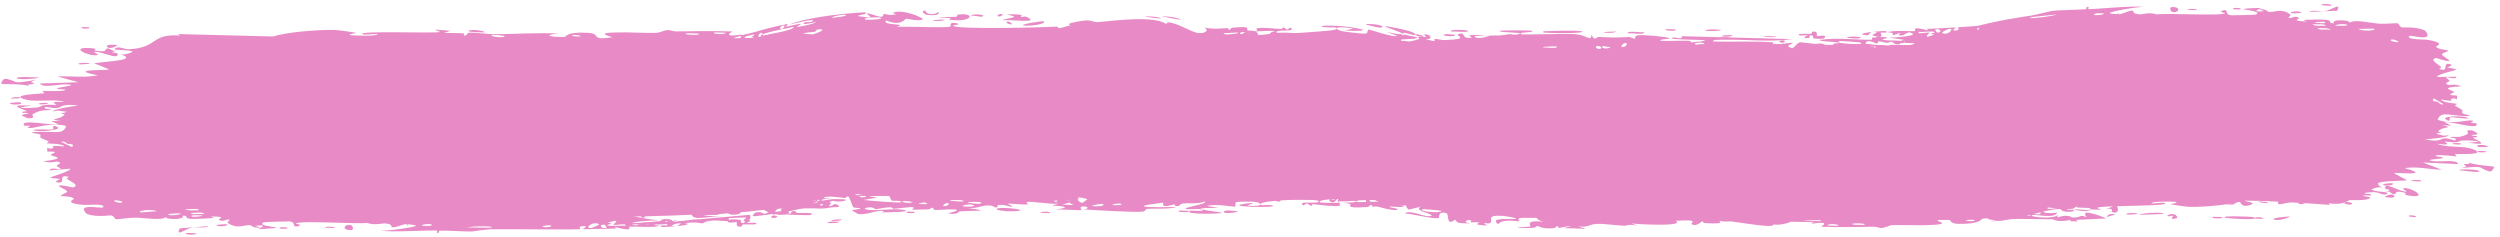 <?xml version="1.0" encoding="UTF-8"?> <svg xmlns="http://www.w3.org/2000/svg" width="590" height="56" viewBox="0 0 590 56" fill="none"><path d="M44.112 54.99C44.461 54.928 45.866 55.079 46.474 55.053C45.787 55.71 42.853 55.216 44.112 54.99ZM106.323 7.26C105.819 7.422 105.315 7.585 104.811 7.747C106.245 7.853 108.172 7.734 109.503 7.888C109.721 7.914 109.158 8.384 109.673 8.405C110.188 8.426 110.086 7.783 110.835 7.714C111.675 7.639 115.524 8.087 116.857 8.076C121.84 8.033 126.865 7.666 131.859 7.933C126.706 8.408 131.902 8.893 133.345 8.686C133.665 8.639 133.61 7.443 138.783 7.744C142.07 7.935 139.04 9.644 144.522 8.788C140.301 7.593 144.448 7.676 147.755 7.637C148.325 7.63 152.928 7.809 154.962 7.756C155.657 7.738 156.715 7.112 157.638 7.095C158.273 7.084 158.754 7.427 159.697 7.409C164.093 7.332 168.416 7.306 172.821 7.421C170.253 9.03 174.843 8.107 175.05 8.184C176.1 8.621 171.355 8.745 173.233 9.018C175.855 8.969 178.478 8.919 181.1 8.869C178.947 8.671 183.945 7.514 184.867 8.04C184.457 6.619 196.824 9.278 198.704 8.803C199.095 8.703 196.528 8 202.479 8.321C203.123 8.357 202.881 8.786 203.219 8.746C203.421 8.722 204.641 7.359 205.949 8.112C206.426 8.387 203.381 9.283 210.075 8.923C207.404 7.535 219.356 8.171 221.556 8.519C221.116 8.332 220.676 8.146 220.236 7.96C222.412 8.463 222.802 7.991 223.292 8.016C225.265 8.12 227.98 8.595 229.818 8.552C231.969 8.502 231.973 7.639 234.482 7.975C233.886 7.784 233.29 7.594 232.695 7.403C234.427 7.449 236.159 7.495 237.891 7.541C233.884 8.683 238.756 7.595 239.077 7.571C239.589 7.529 238.855 7.997 239.711 7.939C239.8 7.929 239.67 7.489 240.991 7.439C243.75 7.337 243.316 7.891 244.474 7.885C244.58 7.882 244.207 7.485 246.208 7.391C252.566 7.093 246.177 7.695 245.933 7.75C245.613 7.823 247.799 9.481 242.395 8.893C244.21 9.08 244.395 9.814 244.599 9.832C244.78 9.847 247.922 9.743 248.095 9.718C249.639 9.469 248.278 8.968 248.579 8.878C248.825 8.805 252.614 9.459 253.496 7.951C255.312 9.342 252.458 9.214 249.421 9.428C248.978 9.714 252.316 9.991 252.491 9.99C256.794 9.988 254.408 8.844 255.346 8.112C255.839 7.729 257.595 8.51 255.972 7.484C259.878 7.376 257.511 7.97 257.764 8.058C258.145 8.188 259.51 7.894 259.682 7.933C259.933 7.991 259.061 8.346 260.052 8.471C260.216 8.489 261.809 7.878 259.751 7.586C262.5 7.673 262.272 7.151 263.207 8.202C265.093 6.215 264.585 9.377 265.33 9.488C267.313 9.781 266.733 8.221 266.837 8.145C267.557 7.657 273.045 8.193 274.403 7.969C273.871 9.092 270.054 7.981 269.202 8.199C266.361 8.924 273.21 8.761 271.151 10.173C272.015 9.785 272.879 9.397 273.743 9.009C275.333 9.917 273.083 10.313 277.353 9.981C278.049 9.198 274.334 10.105 275.078 9.488C275.516 9.126 277.992 9.048 278.04 8.857C278.088 8.627 275.851 8.899 276.203 8.546C276.97 7.783 285.136 8.509 278.923 8.926C280.657 8.913 281.555 10.43 283.057 9.957C284.027 9.651 278.552 7.554 286.757 7.939C286.934 8.655 283.478 8.15 283.389 8.205C283.263 8.284 283.893 9.902 284.002 9.981C284.385 10.244 292.76 9.378 294.534 10.191C293.83 9.256 300.864 10.024 301.629 9.739C301.832 9.661 301.068 9.088 301.286 9.027C302.644 8.667 306.326 9.689 308.032 9.715C309.941 9.745 309.698 9.251 309.805 9.252C310.645 9.279 309.975 9.614 310.488 9.614C311.264 9.612 316.596 9.68 316.864 9.611C316.942 9.589 316.07 9.024 317.232 8.917C317.433 8.898 317.308 9.568 320.749 9.279C324.894 8.931 317.867 8.446 319.587 7.744C322.254 8.743 322.164 7.753 322.886 7.831C323.137 7.859 325 8.701 327.021 8.647C325.571 8.784 324.121 8.921 322.671 9.057C324.097 9.205 326.866 9.022 328.041 9.189C328.615 9.27 328.145 9.961 329.39 9.943C329.654 9.935 330.696 8.251 327.438 9.006C327.175 8.405 328.728 8.797 329.448 8.627C329.556 8.6 329.982 7.595 330.904 8.22C331.125 8.373 328.732 11.304 334.923 9.183C335.122 9.114 334.427 8.748 334.622 8.671C334.755 8.62 336.338 8.768 336.512 8.716C336.691 8.66 335.925 8.26 336.138 8.181C337.228 7.775 338.666 9.364 336.415 9.243C337.168 9.439 337.921 9.635 338.674 9.832C337.864 8.634 339.854 9.495 340.894 9.458C347.563 9.222 343.094 8.443 344.24 8.04C346.082 7.393 344.68 9.443 347.416 8.827C347.669 8.769 344.356 7.899 350.821 8.39C349.867 8.424 348.913 8.458 347.96 8.492C348.514 9.65 351.404 8.413 351.626 8.396C354.163 8.237 352.449 8.655 356.215 8.058C356.552 8.005 357.286 8.291 358.005 8.148C360.986 7.561 354.068 7.792 353.877 7.323C353.786 7.093 361.228 7.151 361.484 7.26C362.57 7.743 358.111 7.473 358.963 8.073C359.274 8.286 369.878 7.849 372.007 8.082C374.463 8.354 375.574 9.925 375.583 8.16C376.282 9.892 376.89 8.71 377.204 8.722C381.002 8.883 381.009 8.9 384.264 8.734C384.983 8.698 385.592 9.224 385.846 9.135C385.994 9.081 385.715 8.519 386.44 8.345C387.446 8.108 393.501 8.687 393.952 8.997C394.403 9.308 391.396 9.132 391.937 9.643C394.113 9.695 396.199 9.569 398.39 9.623C399.3 9.646 398.833 10.004 399.227 10.011C399.394 10.016 402.534 9.701 402.401 9.569C402.088 9.262 392.388 9.468 394.94 8.842C395.432 8.721 397.177 9.545 396.896 8.543C405.564 8.77 414.232 8.997 422.9 9.225C417.923 9.975 412.316 9.304 407.101 9.374C406.386 9.383 403.969 9.286 404.264 9.793C408.7 9.924 414.213 9.66 418.473 9.99C418.61 10.001 418.111 10.457 418.622 10.529C419.576 10.663 422.681 9.929 423.204 10.119C423.294 10.163 421.528 10.763 422.067 11.145C423.45 12.124 423.793 9.956 424.98 9.981C425.898 10.002 432.069 11.05 433.603 10.388C435.233 9.682 429.056 9.978 429.51 9.401C433.689 8.821 437.924 9.441 441.874 9.368C441.943 9.366 441.337 8.914 442.218 8.851C443.752 8.741 444.157 9.382 444.903 9.485C445.709 9.594 448.556 9.502 448.937 9.736C448.986 9.767 448.411 10.403 448.324 10.421C447.084 10.683 446.641 9.857 446.528 9.847C446.104 9.816 445.689 10.132 445.302 10.113C444.665 10.082 444.313 9.789 443.473 9.763C442.892 9.744 443.454 10.306 442.895 10.28C442.69 10.269 440.472 8.985 440.271 10.295C440.208 10.709 458.308 11.239 460.116 10.909C458.564 10.751 457.011 10.594 455.459 10.436C458.612 10.819 462.393 9.773 462.667 11.321C474.352 11.448 486.038 11.575 497.723 11.701C499.81 11.833 498.669 12.828 502.101 12.539C501.213 12.222 500.325 11.905 499.437 11.588C501.197 11.81 508.994 12.244 510.255 12.039C510.419 12.012 510.642 11.111 512.59 11.034C514.319 10.966 514.598 11.641 515.523 11.77C516.299 11.877 517.17 11.7 517.401 11.737C517.578 11.767 517.649 12.18 518.074 12.251C519.417 12.474 518.325 11.312 519.662 12.646C519.338 12.697 519.014 12.748 518.69 12.799C520.31 12.992 522.526 13.598 520.14 13.896C519.73 13.948 520.081 13.549 519.775 13.549C507.794 13.624 517.364 14.4 521.561 13.78C522.641 14.371 528.684 14.01 528.885 14.127C529.165 14.296 528.132 14.768 529.489 15.177C529.775 15.263 537.854 14.932 534.947 15.718C534.347 15.88 530.473 15.71 529.539 15.733C531.74 16.986 536.885 15.19 537.465 15.236C539.802 15.432 532.98 16.323 538.244 16.468C542.292 16.58 538.489 15.743 540.045 15.386C540.919 15.185 545.503 16.108 545.374 14.913C546.946 14.786 546.028 15.418 546.222 15.464C546.412 15.504 549.502 15.146 550.507 15.398C550.629 15.429 550.248 16.05 550.374 16.101C550.619 16.188 553.6 16.064 553.719 16.011C553.795 15.974 553.083 15.431 553.374 15.299C553.714 15.147 556.584 15.275 556.741 15.12C556.964 14.885 553.423 15.04 554.011 14.432C555.644 14.585 558.302 14.179 559.378 13.69C559.115 13.83 557.532 13.85 556.982 13.801C557.238 12.911 560.637 12.923 559.477 13.627C560.214 13.249 559.709 13.048 560.124 12.691C560.233 12.601 561.282 12.582 561.484 12.428C561.51 12.397 560.426 12.061 560.642 11.881C561.034 11.554 564.216 11.627 564.477 11.713C565.21 11.956 562.617 12.25 562.402 12.625C562.371 12.683 564.58 13.419 564.614 13.484C564.745 14.181 562.288 13.678 562.571 14.306C563.179 14.439 563.787 14.571 564.394 14.704C562.054 15.34 557.72 15.013 556.606 15.736C560.077 15.521 563.712 15.546 563.71 17.174C563.71 17.86 562.213 18.262 562.271 18.436C562.494 19.06 564.572 18.383 564.648 18.416C564.712 18.453 564.741 18.491 564.741 18.527C564.741 18.527 564.741 18.527 564.741 18.527C564.742 18.892 561.778 19.155 561.631 19.322C561.382 19.618 562.706 20.837 562.705 21.107C562.659 21.161 560.549 21.45 561.263 21.921C561.985 22.396 563.833 22.407 563.898 22.456C564.252 22.741 561.021 23 560.925 23.168C560.874 23.253 562.612 23.775 562.663 23.925C562.707 24.075 561.388 24.404 560.87 24.879C560.484 25.232 561.614 25.502 561.415 25.558C561.274 25.594 558.22 25.588 558.07 25.65C557.846 25.742 558.563 26.164 558.459 26.269C558.312 26.421 557.326 26.269 557.454 26.425C557.551 26.541 561.38 27.995 561.356 28.384C561.315 29.046 557.261 27.522 561.037 30.137C561.063 30.154 561.98 29.968 562.006 29.984C562.573 30.465 559.636 31.205 563.23 31.076C556.546 31.911 562.401 32.072 561.416 33.187C561.035 33.616 558.444 33.793 558.432 33.857C558.686 34.401 559.51 33.979 559.792 34.246C559.947 34.395 557.63 34.97 558.153 35.343C558.423 35.536 560.885 35.468 560.987 35.505C561.962 35.859 560.769 36.24 560.984 36.492C561.127 36.661 562.612 36.674 562.651 36.704C562.714 36.767 560.699 37.449 560.28 37.688C559.961 37.873 561.161 38.161 560.938 38.242C559.597 38.722 556.735 37.497 559.495 39.214C559.663 39.319 560.705 39.276 560.735 39.297C561.38 39.784 559.463 39.826 559.121 40.225C558.535 40.911 561.29 40.528 558.999 41.011C560.72 41.46 561.678 41.441 563.69 41.316C558.12 41.665 556.16 43.443 562.345 43.398C560.377 43.37 560.599 44.373 560.012 44.391C559.647 44.401 556.791 43.403 558.107 45.641C558.272 45.92 560.004 45.565 559.463 46.137C555.303 45.991 559.376 46.501 559.38 46.577C559.331 47.895 549.164 46.816 547.419 46.966C545.393 47.14 543.596 48.179 543.155 48.18C541.706 48.181 542.907 47.653 542.582 47.459C542.253 47.267 538.136 48.278 537.93 48.222C537.131 47.999 537.939 47.374 537.856 47.343C536.866 46.96 531.334 47.449 529.784 47.304C529.833 47.709 532.944 47.741 531.004 48.392C528.745 49.152 528.609 47.364 528.55 47.286C518.188 47.303 507.825 47.32 497.463 47.337C497.596 48.288 504.368 47.571 504.522 47.696C505.43 48.437 493.985 48.423 492.58 48.087C493.648 48.293 494.715 48.498 495.782 48.703C493.965 49.797 489.929 48.377 487.297 48.859C486.447 49.016 488.082 49.437 488.048 49.466C487.093 49.891 485.558 49.564 486.703 48.994C484.37 49.54 484.709 48.937 482.918 48.892C482.825 48.89 483.596 49.331 482.179 49.514C481.515 49.599 477.973 49.601 477.5 49.987C477.305 50.149 479.108 51.86 479.325 50.387C483.18 51.105 480.554 49.717 482.051 49.75C482.28 49.758 481.755 50.58 485.523 50.193C484.81 51.675 480.466 50.567 479.722 50.746C478.189 51.115 484.515 51.88 485.671 50.725C485.133 51.882 486.121 50.881 487.53 50.929C489.073 50.98 488.402 51.325 489.237 51.327C491.52 51.335 490.571 50.519 492.456 51.255C490.613 48.977 495.677 50.954 497.153 51.551C494.755 51.666 492.358 51.782 489.96 51.898C490.098 52.017 490.235 52.137 490.373 52.257C489.741 52.24 489.109 52.223 488.478 52.206C488.579 52.091 488.679 51.977 488.78 51.862C485.526 52.607 484.728 51.77 484.463 51.76C481.044 51.663 477.095 51.67 473.639 51.667C473.12 51.667 473.479 52.413 469.697 51.829C468.491 51.643 469.627 51.063 468.261 51.15C466.557 52.726 466.585 51.469 466.076 51.467C464.618 51.467 463.728 51.858 463.593 51.862C461.791 51.923 459.152 51.858 457.172 51.916C457.135 51.922 458.167 52.406 456.881 52.263C456.429 52.211 452.372 50.144 448.834 50.818C449.755 50.958 450.677 51.097 451.598 51.237C450.514 51.042 442.929 51.563 444.786 52.116C445.925 52.454 448.696 51.122 449.005 52.403C446.479 52.02 432.537 52.593 431.45 52.295C431.3 52.253 432.222 51.837 432.015 51.784C431.854 51.743 428.66 51.842 428.236 51.682C427.983 51.587 429.394 51.333 429.278 51.183C429.177 51.076 425.188 50.898 424.962 51.419C425.941 51.21 428.695 51.393 427.252 51.832C427.067 51.886 426.103 51.55 425.878 51.62C423.787 52.258 430.042 52.105 431.01 52.11C427.083 52.774 421.002 51.991 416.45 52.424C414.609 51.99 419.175 51.761 417.092 51.401C412.771 50.656 415.945 52.001 415.811 52.056C414.74 52.494 411.078 50.149 411.083 51.934C409.516 51.665 410.022 51.44 407.813 51.673C408.104 51.797 408.396 51.921 408.687 52.044C406.237 53.078 401.036 50.47 401.424 50.271C402.469 49.738 405.176 50.569 405.407 50.549C405.748 50.519 406.687 48.708 410.433 50.328C411.961 49.113 404.501 49.508 407.893 48.68C405.601 48.816 396.166 47.97 394.81 48.503C394.649 48.573 395.407 49.783 393.075 49.167C391.968 48.874 394.635 48.86 394.128 48.584C392.568 47.738 371.386 48.279 367.362 48.324C367.101 48.325 367.195 47.949 366.938 47.953C366.15 47.963 363.279 48.523 361.867 48.351C364.793 49.046 359.115 49.1 357.671 49.023C355.478 48.907 355.611 48.246 354.664 48.105C351.012 47.563 345.362 49.133 342.521 47.666C342.681 49.122 337.614 46.952 335.312 46.939C333.509 46.928 330.896 47.892 333.332 48.479C330.219 48.412 326.944 48.684 324.025 48.772C323.542 48.787 324.205 48.356 323.382 48.395C323.307 48.402 323.206 48.824 322.499 48.868C316.663 49.236 319.5 48.339 318.407 48.075C317.796 47.928 317.344 47.854 317.013 47.83C320.415 47.748 324.339 47.582 325.388 47.57C324.49 46.638 317.848 47.749 315.901 47.498C315.834 47.489 316.067 46.975 315.998 46.972C315.997 46.972 315.996 46.972 315.994 46.972C315.265 46.932 310.62 47.122 311.579 47.734C311.836 47.898 313.974 47.898 316.51 47.842C315.824 47.957 316.338 48.532 316.217 48.557C314.749 48.841 311.149 48.28 309.873 48.204C309.581 48.187 309.603 48.556 309.555 48.557C308.394 48.473 308.867 47.421 307.68 48.506C305.573 47.194 311.619 48.311 311.19 47.459C310.861 46.803 297.442 47.156 297.486 48.189C297.439 48.079 297.254 47.941 296.875 47.785C296.034 47.439 292.3 47.547 291.656 47.737C291.547 47.775 291.594 48.778 291.459 48.787C291.122 48.81 286.554 48.024 284.85 48.617C285.772 48.757 286.693 48.898 287.614 49.038C282.054 49.047 282.914 49.346 284.768 49.646C284.861 49.648 284.951 49.686 285.039 49.691C286.476 49.912 288.318 50.126 288.346 50.205C288.453 50.507 279.019 50.675 280.83 49.744C281.083 49.617 285.449 50.032 283.286 49.367C282.907 49.251 280.104 49.441 279.957 49.367C278.97 48.881 285.089 48.234 284.339 47.543C282.855 48.201 280.947 47.855 279.244 48.025C278.469 48.101 278.28 48.604 278.184 48.614C276.755 48.745 277.556 48.218 277.079 48.231C276.823 48.24 274.009 49.362 274.536 47.815C265.258 48.953 271.973 48.952 277.666 48.865C275.869 49.428 272.341 49.156 270.758 49.287C270.191 49.334 270.529 49.85 269.57 49.954C267.596 50.166 258.167 49.573 255.711 49.433C257.218 49.251 256.775 48.689 255.611 48.727C254.447 48.767 255.428 49.517 255.201 49.598C254.958 49.681 249.494 49.327 248.586 49.424C252.697 49.153 251.768 48.592 248.277 48.533C248.781 48.371 249.285 48.21 249.789 48.048C247.744 48.276 243.44 47.42 242.258 47.675C242.073 47.716 242.741 48.187 242.637 48.21C241.6 48.41 238.07 47.929 237.906 48.09C237.767 48.224 239.274 48.62 238.716 48.814C238.6 48.855 237.146 48.218 235.717 48.374C235.187 48.432 235.508 48.878 235.375 48.904C234.262 49.118 234.917 48.367 232.882 48.488C231.392 48.578 230.284 49.312 228.223 49.068C234.991 50.004 229.303 49.613 226.475 49.897C226.022 49.942 226.413 50.752 223.703 50.357C229.462 48.894 222.057 49.584 220.542 49.568C220.459 49.563 220.429 49.029 219.685 49.02C219.622 49.021 219.714 49.382 219.024 49.409C212.474 49.67 216.661 49.263 215.415 48.907C214.885 48.755 211.701 49.265 210.843 49.278C210.646 49.279 210.735 48.904 209.972 48.919C208.622 48.946 207.414 49.345 206.522 49.377C206.418 49.378 206.412 48.787 204.723 48.979C204.248 49.032 203.716 49.242 204.391 49.412C206.63 49.972 210.871 49.004 213.402 49.562C215.71 50.07 208.438 50.118 208.06 50.121C207.921 50.123 209.34 49.829 207.897 49.771C206.665 49.723 204.417 50.744 202.58 50.522C202.44 50.505 200.969 49.639 201.037 49.589C201.098 49.552 203.351 49.364 203.023 49.113C202.983 49.085 201.552 49.09 201.364 48.904C201.134 48.677 200.509 46.447 200.203 46.392C199.418 46.254 199.931 46.762 199.423 46.727C198.334 46.652 194.557 45.993 194.436 46.766C195.06 46.811 195.684 46.857 196.308 46.903C192.838 46.983 194.318 47.311 193.827 47.456C193.298 47.613 193.445 46.934 192.275 46.87C192.021 46.856 187.127 46.998 187.217 47.283C189.922 46.829 188.921 47.669 189.046 47.684C189.52 47.738 190.124 47.267 190.761 47.277C195.236 47.351 190.725 48.094 191.783 48.285C192.146 48.349 192.869 47.947 193.024 47.968C193.525 48.034 193.535 48.561 193.87 48.518C194.65 48.419 193.736 47.675 193.798 47.636C194.494 47.17 197.228 47.75 195.53 48.56C196.552 48.852 196.668 47.867 197.48 48.261C199.092 49.041 196.68 48.84 196.027 48.97C193.684 49.437 192.987 49.059 189.669 49.188C188.474 49.234 187.06 49.712 186.506 49.738C186.157 49.755 182.853 48.09 182.765 50.695C181.482 50.443 179.465 48.727 178.144 48.805C176.959 48.877 177.339 49.798 177.228 49.834C177.059 49.89 175.625 49.818 175.14 49.948C174.573 50.102 174.857 50.453 173.956 50.597C171.713 50.953 171.769 50.012 171.538 49.951C168.858 49.244 170.035 50.582 169.441 50.689C168.889 50.788 161.137 50.273 159.507 50.612C160.17 50.423 160.833 50.235 161.496 50.046C160.306 49.46 159.05 50.417 159.024 49.364C158.789 51.063 156.333 49.928 155.596 49.972C155.306 49.99 155.33 50.279 154.967 50.292C153.548 50.342 150.347 50.112 149.577 50.259C146.25 50.891 154.767 51.942 155.438 52.005C154.096 51.987 146.507 52.367 149.999 53.184C150.538 53.31 151.491 52.55 151.794 52.52C153.844 52.324 152.234 53.005 152.395 53.07C152.668 53.175 154.015 52.516 154.372 52.595C154.491 52.62 153.728 53.237 155.683 53.25C154.724 53.848 149.226 53.36 148.506 53.501C148.249 53.551 149.863 54.829 145.156 53.587C145.211 53.706 145.265 53.825 145.32 53.943C142.702 53.992 140.083 54.041 137.464 54.09C137.748 53.817 139.216 53.268 137.365 53.384C136.299 53.452 137.09 54.06 136.993 54.078C136.036 54.246 119.101 54.043 115.819 54.111C114.703 54.133 111.592 54.622 111.355 54.631C109.936 54.68 104.911 54.362 103.909 54.431C103.283 54.475 103.88 54.984 103.321 54.96C102.801 54.937 103.338 54.446 103.183 54.425C101.904 54.247 92.193 54.892 89.885 54.428C91.296 54.567 98.326 53.584 98.184 53.238C98.153 53.19 96.442 52.816 96.09 52.998C95.506 52.572 93.51 53.869 92.421 53.614C92.298 53.586 92.78 52.858 90.838 52.726C90.169 52.681 88.419 53.248 86.654 52.612C84.103 52.918 70.681 51.975 69.763 52.756C69.736 52.797 71.626 53.066 70.351 53.387C68.655 53.813 70.174 52.377 68.196 52.254C67.898 52.235 62.395 52.38 62.215 52.469C60.551 53.275 65.361 53.602 65.294 53.695C65.127 53.931 61.132 54.074 60.97 54.018C60.815 53.96 64.07 52.892 60.156 53.297C60.605 53.425 61.053 53.553 61.502 53.68C59.662 53.929 59.484 53.19 59.038 53.145C57.65 53.002 56.154 54.124 53.927 52.738C53.338 52.37 54.312 51.962 54.238 51.907C53.531 51.412 52.635 52.736 51.57 51.748C51.49 51.675 53.958 51.083 49.641 51.081C49.938 51.176 50.236 51.271 50.533 51.365C49.925 51.577 45.554 51.702 44.966 51.653C43.248 51.506 44.743 50.827 43.017 50.908C44.128 51.84 38.877 51.961 39.177 51.159C38.447 52.166 33.984 51.389 31.887 51.365C30.564 51.351 27.867 51.791 27.446 51.739C26.934 51.676 27.087 50.989 26.162 50.836C25.898 50.792 23.147 51.296 20.729 50.585C20.26 50.448 19.273 49.282 20.142 48.991C21.63 48.492 24.451 49.431 24.413 48.742C24.368 48.006 20.574 48.444 19.552 48.348C14.834 47.903 17.555 47.12 17.432 46.882C17.116 46.306 14.539 46.324 14.431 46.272C13.985 46.042 15.809 45.586 15.836 45.234C15.867 44.776 13.38 43.95 13.944 43.796C14.752 43.576 17.038 44.265 17.182 44.232C19.065 43.788 16.478 42.73 15.765 42.211C15.549 42.051 16.407 41.788 16.228 41.741C13.495 41.029 15.658 43.228 13.841 43.081C12.22 42.95 14.302 42.255 14.24 42.216C14.16 42.174 12.222 42.136 11.918 41.89C11.768 41.767 16.8 40.415 16.588 39.809C14.981 39.942 13.375 40.076 11.768 40.21C11.639 39.419 13.953 40.001 14.191 39.919C14.672 39.756 13.329 39.356 13.386 39.106C13.416 38.947 14.989 38.38 13.565 38.146C13.076 38.065 12.052 38.619 10.268 38.053C16.465 37.33 12.168 36.886 11.984 36.606C11.804 36.326 14.761 35.667 11.169 35.783C11.008 34.245 11.245 35.297 12.265 35.026C13.514 34.694 10.622 34.188 15.194 34.572C14.931 33.852 11.258 33.903 11.063 33.845C10.895 33.793 11.711 33.439 11.419 33.319C7.971 31.927 10.338 32.562 9.338 31.674C9.249 31.594 5.993 31.265 8.47 31.136C12.984 30.9 14.874 31.921 15.625 29.739C12.283 28.791 8.242 30.199 7.227 30.223C5.674 30.258 7.281 29.813 7.09 29.688C7.023 29.648 5.684 29.684 5.666 29.649C4.706 27.985 11.626 29.621 13.802 29.332C13.217 29.083 12.633 28.834 12.049 28.584C12.84 28.574 13.632 28.564 14.424 28.554C10.65 28.053 14.29 28.365 15.226 27.017C15.436 26.714 12.96 27.234 15.783 26.392C13.698 26.198 14.362 25.922 12.476 26.302C12.523 25.762 16.767 25.153 18.441 24.876C12.522 24.269 15.903 26.25 10.784 25.202C9.838 25.87 12.279 25.74 12.08 25.851C11.367 26.248 9.69 25.617 7.675 27.008C7.346 27.236 8.741 27.939 6.681 27.905C6.453 27.901 5.138 27.3 5.156 27.256C5.329 26.786 6.628 26.962 6.681 26.766C6.731 26.58 5.282 26.692 5.277 26.64C5.23 26.051 6.485 26.415 6.302 26.23C5.908 25.829 0.691 24.561 7.495 24.933C1.847 25.599 6.774 25.583 8.973 25.327C9.534 25.263 9.675 24.911 10.475 24.789C11.502 24.631 12.707 24.8 13.239 24.735C13.811 24.664 10.556 23.832 15.261 24.08C12.864 23.252 8.638 24.135 6.285 23.554C1.536 22.379 9.588 22.127 10.426 22.014C10.649 21.983 9.899 21.507 10.047 21.478C10.291 21.433 14.862 21.653 15.311 21.26C15.759 20.867 13.637 21.278 13.495 20.868C13.398 20.592 18.91 20.102 15.924 19.914C13.867 19.785 10.079 20.894 9.436 19.702C12.461 19.603 15.486 19.504 18.511 19.405C16.853 18.952 15.196 18.498 13.539 18.045C16.934 17.901 19.871 18.413 23.093 17.764C15.339 16.31 25.605 16.604 25.718 16.427C25.755 16.321 22.701 15.141 22.209 14.925C24.911 14.471 33.123 14.25 28.313 12.793C29.186 13.122 31.295 12.31 31.267 12.248C30.997 11.605 26.392 12.022 27.141 11.441C28.009 10.766 29.232 11.681 30.571 11.608C37.443 11.227 35.546 7.868 42.439 8.399C42.302 8.28 42.164 8.16 42.027 8.04C49.518 8.231 57.009 8.421 64.501 8.612C67.428 7.586 75.226 6.961 79.057 7.074C79.829 7.096 83.618 7.635 83.904 7.729C84.434 7.91 81.524 7.979 82.84 8.319C83.118 8.388 89.531 8.614 89.07 8.04C88.352 7.974 86.104 8.262 85.735 8.127C83.147 7.162 102.917 7.933 103.895 7.544C103.457 7.357 103.018 7.171 102.58 6.985C103.827 7.076 105.075 7.168 106.323 7.26ZM49.164 53.363C48.417 53.939 46.54 53.507 45.431 53.668C43.901 53.895 41.304 56.113 42.418 53.89C44.667 53.714 46.915 53.539 49.164 53.363ZM82.041 54.222C80.531 53.912 81.697 52.671 82.935 53.187C83.073 53.245 84.083 54.638 82.041 54.222ZM66.226 53.632C66.29 53.616 67.593 53.649 67.639 53.668C68.809 54.167 64.879 54.065 66.226 53.632ZM142.611 52.995C140.949 53.049 142.156 54.178 143.188 53.713C143.253 53.684 142.72 52.993 142.611 52.995ZM141.428 52.965C140.134 51.955 137.542 54.003 139.608 53.797C139.808 53.776 141.488 53.015 141.428 52.965ZM76.663 53.728C76.831 53.341 78.388 53.528 79.052 53.62C79.036 53.974 77.314 53.685 76.663 53.728ZM116.11 53.62C116.175 53.316 110.767 53.333 110.4 53.734C111.253 53.564 116.049 53.894 116.11 53.62ZM129.977 53.193C129.84 53.14 127.972 53.22 128.027 53.489C128.94 53.841 130.595 53.431 129.977 53.193ZM157.541 53.211C157.642 53.143 156.237 51.433 159.556 52.559C160.044 52.724 158.307 53.17 158.48 53.232C158.843 53.351 159.129 53.407 159.359 53.417C157.816 53.559 156.212 53.626 156.057 53.522C155.326 53.032 157.496 53.239 157.541 53.211ZM172.008 51.937C172.325 51.658 174.357 51.807 174.82 51.922C174.899 51.943 174.556 52.676 175.47 52.621C176.205 52.576 175.105 51.825 176.536 51.946C177.982 52.066 176.052 52.601 176.179 52.639C176.348 52.69 178.584 52.352 178.515 52.789C178.465 53.112 176.068 52.894 175.476 52.962C174.718 53.051 175.639 53.59 174.371 53.474C173.574 53.402 174.012 52.454 173.844 52.406C173.703 52.368 170.92 52.913 172.012 51.94C172.011 51.939 172.009 51.938 172.008 51.937ZM159.777 53.375C159.661 53.407 159.524 53.424 159.359 53.417C159.499 53.404 159.639 53.389 159.777 53.375ZM53.52 52.947C54.306 53.24 51.98 53.614 51.097 53.232C51.081 52.923 53.395 52.902 53.52 52.947ZM161.206 52.603C163.5 52.841 161.814 53.167 159.777 53.375C160.423 53.197 160.435 52.524 161.206 52.603ZM96.09 52.998C96.187 53.069 96.249 53.179 96.257 53.36C96.002 53.162 95.979 53.056 96.09 52.998ZM101.442 53.321C103.274 52.77 99.547 52.792 99.572 53.187C99.584 53.336 101.368 53.343 101.442 53.321ZM144.742 53.049C144.574 52.995 147.175 51.33 143.395 52.58C145.416 52.776 143.285 52.957 143.317 53.103C143.401 53.522 146.793 53.119 147.545 53.3C148.13 52.55 145.297 53.227 144.747 53.049C144.745 53.049 144.744 53.049 144.742 53.049ZM198.09 52.34C197.632 52.78 196.173 52.638 195.189 52.612C195.647 52.173 197.106 52.315 198.09 52.34ZM455.633 52.403C448.89 52.809 448.01 51.02 454.183 51.727C454.304 51.742 456.041 52.222 455.633 52.403ZM397.755 51.94C397.117 51.16 399.219 51.034 400.601 51.356C400.914 51.429 402.073 52.219 400.753 52.373C400.792 51.428 398.75 51.067 397.755 51.94ZM162.5 52.104C163.166 51.584 165.223 51.954 166.307 52.032C165.647 52.461 163.459 52.267 162.5 52.104ZM433.469 51.47C432.758 51.411 432.281 52.09 432.404 52.146C432.954 52.405 434.281 51.856 433.469 51.47ZM155.864 52.023C155.769 51.712 158.491 51.413 158.683 52.182C158.101 52.126 155.932 52.218 155.864 52.023ZM196.233 52.107C195.81 51.949 197.998 51.666 198.661 51.823C198.609 52.154 196.511 52.21 196.233 52.107ZM422.026 51.7C421.389 51.641 419.799 51.623 419.624 51.898C419.406 52.241 421.738 52.124 422.026 51.7ZM540.459 51.108C540.54 51.231 538.08 52.12 536.985 51.895C534.904 51.465 540.372 51.021 540.459 51.108ZM440.197 51.12C442.206 51.765 439.975 51.141 440.066 51.82C441.416 51.844 444.777 51.878 442.464 51.21C442.014 51.081 440.826 51.164 440.197 51.12ZM438.344 50.893C438.13 51.113 436.685 51.807 437.936 51.757C438.514 51.733 439.443 50.962 438.344 50.893ZM525.201 51.41C523.4 50.809 531.648 51.131 531.886 51.237C532.011 51.292 532.093 51.345 532.14 51.389C532.443 51.199 534 51.164 534.182 51.647C533.715 51.607 532.44 51.649 532.292 51.596C532.228 51.573 532.18 51.551 532.147 51.53C531.599 51.949 525.546 51.524 525.201 51.41ZM511.533 50.791C513.588 49.904 513.958 51.413 513.781 51.461C511.542 52.079 513 50.966 512.931 50.914C512.774 50.827 511.184 51.343 511.539 50.791C511.537 50.791 511.535 50.791 511.533 50.791ZM522.399 51.162C522.483 51.142 524.212 51.189 524.283 51.213C525.701 51.72 520.81 51.59 522.399 51.162ZM182.912 50.881C184.15 51.031 182.938 51.586 182.115 51.386C182.047 51.367 181.82 50.748 182.912 50.881ZM437.356 51.042C437.069 50.938 429.729 50.542 430.173 51.38C430.795 51.281 439.139 51.713 437.356 51.042ZM382.509 50.839C383.803 50.846 382.395 51.636 381.703 51.341C381.447 51.232 382.183 50.838 382.509 50.839ZM152.191 51.306C150.848 51.74 151.121 50.283 152.288 50.782C152.333 50.802 152.243 51.289 152.191 51.306ZM392.85 51.294C388.388 51.773 389.437 49.266 395.242 50.112C395.061 50.224 394.88 50.336 394.699 50.447C401.398 50.823 395.157 50.624 393.518 50.764C392.895 50.818 393.419 51.236 392.854 51.297C392.853 51.296 392.851 51.295 392.85 51.294ZM375.703 50.791C371.398 49.012 379.608 50.17 381.961 49.939C379.682 50.673 376.711 50.562 380.754 51.315C374.847 51.46 377.304 50.751 377.068 50.692C376.788 50.626 375.886 50.867 375.703 50.791ZM387.041 50.779C387.289 50.727 389.163 51.09 389.837 51.03C388.896 51.638 385.393 51.132 387.041 50.779ZM497.207 51.204C497.361 50.728 497.744 50.377 499.223 50.555C498.767 50.794 497.824 51 497.207 51.204ZM47.734 50.857C46.717 50.823 44.69 50.643 45.313 51.144C45.381 51.187 47.732 51.138 47.734 50.857ZM416.039 50.657C415.822 50.598 410.226 50.559 412.161 51.084C412.744 51.243 417.836 51.175 416.039 50.657ZM445.02 50.716C444.552 50.711 442.65 50.801 442.61 50.914C442.482 51.303 444.817 51.089 445.02 50.716ZM42.599 50.369C42.465 50.32 39.358 50.407 39.7 50.639C40.35 51.075 43.059 50.54 42.599 50.369ZM187.41 49.765C187.67 49.748 188.016 50.265 188.105 50.271C188.317 50.278 193.072 50.079 191.257 50.743C190.954 50.855 184.111 50.599 183.221 50.534C182.874 49.824 185.799 50.499 186.51 50.426C186.636 50.412 186.714 49.818 187.408 49.768C187.409 49.767 187.41 49.766 187.41 49.765ZM504.903 50.701C505.111 50.25 510.701 49.951 510.638 50.498C508.727 50.566 506.815 50.634 504.903 50.701ZM502.063 50.627C500.869 50.307 503.662 50.202 504.486 50.343C504.496 50.646 502.237 50.673 502.063 50.627ZM434.41 49.029C433.849 49.14 435.579 49.799 435.193 49.927C434.945 50.007 433.689 49.76 433.29 49.966C433.176 50.031 434.459 50.65 434.829 50.624C435.355 50.588 434.843 50.101 435.417 50.097C437.324 50.087 439.015 50.434 440.801 50.426C440.963 50.425 439.71 50.08 441.087 50.085C441.299 50.085 442.579 50.598 444.225 50.522C447.856 48.934 450.531 50.493 455.144 49.921C454.969 49.771 451.517 49.37 451.314 49.355C447.456 49.094 440.545 49.066 436.505 49.062C435.469 49.061 435.973 49.397 435.527 49.409C435.174 49.418 435.592 48.796 434.41 49.029ZM48.273 50.513C47.786 49.892 46.087 50.285 45 50.253C45.384 50.813 47.211 50.375 48.273 50.513ZM476.96 50.145C476.415 50.169 474.726 49.982 474.587 50.169C474.408 50.413 476.846 50.567 476.96 50.145ZM214.226 49.942C214.279 49.925 215.589 49.958 215.639 49.978C216.811 50.476 212.881 50.374 214.226 49.942ZM245.57 50.061C246.563 49.985 247.564 49.791 247.9 50.295C247.267 50.217 245.454 50.413 245.57 50.061ZM288.811 50.046C288.603 49.386 291.595 49.814 292.16 49.873C291.952 50.166 288.963 50.522 288.811 50.046ZM496.985 49.131C498.813 49.17 498.424 48.17 499.586 48.623C499.776 48.699 500.395 50.782 498.383 50.002C498.021 49.861 499.434 49.366 496.985 49.131ZM396.188 50.133C396.651 49.696 398.105 49.826 399.087 49.861C398.868 50.185 396.886 50.102 396.188 50.133ZM36.985 49.87C36.125 49.253 32.165 49.711 33.146 50.118C33.286 50.171 36.429 49.847 36.985 49.87ZM167.142 50.112C168.77 49.627 165.394 49.476 164.329 49.951C164.812 49.92 167.032 50.144 167.142 50.112ZM278.423 49.688C278.501 49.668 280.23 49.714 280.307 49.738C281.725 50.245 276.834 50.116 278.423 49.688ZM235.26 49.26C235.881 48.86 239.977 49.183 240.896 49.583C240.015 50.167 234.489 49.759 235.26 49.26ZM489.463 49.415C490.767 49.395 492.005 49.518 493.204 49.691C492.953 50.027 489.602 49.667 489.463 49.415ZM284.768 49.646C284.861 49.648 284.951 49.686 285.039 49.691C284.947 49.676 284.856 49.66 284.768 49.646ZM460.268 49.179C459.174 49.046 459.403 49.663 459.471 49.681C460.294 49.881 461.506 49.329 460.268 49.179ZM47.022 49.598C46.641 49.041 44.804 49.473 43.746 49.341C44.054 49.78 46.17 49.656 47.022 49.598ZM371.095 49.652C369.72 49.048 375.305 48.348 376.484 48.736C376.572 49.109 371.297 49.734 371.095 49.652ZM162.077 49.278C161.966 48.842 159.622 49.368 160.121 49.574C160.437 49.705 162.144 49.549 162.077 49.278ZM379.294 48.991C379.819 48.858 381.044 49.288 380.614 49.55C380.062 49.886 379.159 49.029 379.294 48.991ZM426.393 48.641C426.163 48.574 423.078 49.022 424.355 49.466C425.241 49.775 425.379 49.145 425.587 49.143C425.82 49.145 430.778 49.916 426.393 48.641ZM339.801 49.272C340.965 49.104 342.373 49.299 343.592 49.287C343.097 49.556 340.297 49.63 339.801 49.272ZM171.124 49.161C170.841 48.985 163.135 48.879 167.514 49.421C167.77 49.452 171.985 49.695 171.124 49.161ZM496.985 49.131C496.754 49.126 496.488 49.105 496.179 49.062C496.486 49.079 496.753 49.109 496.985 49.131ZM476.22 49.065C476.64 48.748 474.519 48.663 473.894 48.832C473.702 49.22 476.162 49.11 476.22 49.065ZM343.683 48.844C344.385 48.663 345.66 48.856 346.53 48.835C346.384 49.13 343.988 49.144 343.683 48.844ZM294.365 48.512C295.76 48.687 297.476 48.607 297.501 48.246C297.53 48.302 297.598 48.362 297.71 48.422C297.824 48.482 299.317 48.314 299.967 48.437C303.855 49.169 284.962 48.867 295.908 47.848C295.394 48.069 294.879 48.291 294.365 48.512ZM229.717 48.41C228.924 47.971 226.709 48.522 227.285 48.694C227.686 48.813 230.511 48.853 229.717 48.41ZM260.174 48.15C259.937 48.072 257.774 48.38 257.719 48.611C258.964 48.855 261.253 48.514 260.174 48.15ZM223.63 47.896C223.133 47.83 222.502 48.538 222.56 48.569C223.066 48.828 224.466 48.29 223.63 47.896ZM493.191 47.223C492.451 47.02 490.096 47.533 489.585 48.001C489.489 47.91 489.231 47.792 488.759 47.651C488.761 47.651 488.762 47.651 488.763 47.651C488.126 47.462 469.08 47.255 481.858 48.156C482.258 48.185 481.71 47.765 483.338 47.839C483.446 47.845 483.5 48.187 483.833 48.204C484.597 48.24 488.669 48.456 489.487 48.18C489.494 48.244 489.547 48.304 489.659 48.36C490.665 48.854 493.765 47.38 493.191 47.223ZM264.465 48.087C264.029 47.96 262.651 48.081 262.509 48.383C263.193 48.532 265.477 48.384 264.465 48.087ZM170.881 47.92C169.993 47.671 167.745 48.136 168.426 48.383C168.843 48.536 171.905 48.206 170.881 47.92ZM250.655 48.249C255.745 48.606 251.87 48.22 252.648 47.776C251.984 47.934 251.319 48.091 250.655 48.249ZM516.746 48.368C515.934 48.267 516.885 47.391 517.78 47.866C518.061 48.017 517.2 48.424 516.746 48.368ZM553.385 48.096C552.689 47.32 556.073 47.776 554.757 48.309C554.696 48.327 553.434 48.126 553.385 48.096ZM527.781 47.779C527.232 48.308 526.873 48.371 525.321 48.24C527.618 48.091 525.486 47.624 527.781 47.779ZM297.486 48.189C297.495 48.211 297.502 48.226 297.501 48.246C297.491 48.227 297.486 48.208 297.486 48.189ZM218.847 48.034C218.208 47.586 216.423 47.619 216.956 48.069C217.008 48.111 218.587 48.364 218.847 48.034ZM489.585 48.001C489.67 48.081 489.627 48.133 489.487 48.18C489.48 48.12 489.516 48.064 489.585 48.001ZM228.431 47.669C228.368 48.003 231.086 48.133 231.195 48.093C232.752 47.514 229.553 47.649 228.431 47.669ZM152.914 47.45C152.773 47.485 153.68 48.347 154.233 48.01C154.661 47.748 153.438 47.318 152.914 47.45ZM533.049 47.564C533.909 47.565 535.12 47.564 535.345 47.974C534.769 47.911 533.032 47.864 533.049 47.564ZM552.059 47.534C551.043 48.016 548.72 48.014 547.237 47.935C547.207 47.301 551.105 47.683 552.059 47.534ZM495.526 47.459C495.455 47.434 493.297 47.245 493.593 47.669C494.026 48.291 496.135 47.69 495.526 47.459ZM157.105 47.908C158.069 47.616 155.845 46.718 154.83 47.411C154.308 47.767 156.943 47.957 157.105 47.908ZM213.27 47.447C211.997 47.693 215.155 48.13 215.594 47.687C215.007 47.651 213.722 47.361 213.27 47.447ZM256.592 46.999C252.575 45.719 254.768 48.053 255.479 47.848C255.579 47.819 256.69 47.029 256.592 46.999ZM27.02 47.313C26.452 47.491 28.572 48.135 28.845 47.711C29.013 47.445 27.383 47.2 27.02 47.313ZM317.013 47.83C316.844 47.834 316.676 47.839 316.51 47.842C316.634 47.821 316.798 47.815 317.013 47.83ZM201.706 45.734C204.537 47.54 204.235 46.148 204.481 46.155C205.011 46.175 206.246 46.663 207.245 46.583C206.101 46.786 204.957 46.99 203.813 47.193C204.717 47.324 212.575 47.989 212.739 47.696C212.973 47.279 210.502 47.409 210.43 47.373C210.326 47.32 209.936 46.161 209.706 46.117C209.329 46.046 202.76 46.022 201.706 45.734ZM248.202 47.199C248.847 47.337 249.032 47.797 249.331 47.687C249.433 47.649 249.448 47.211 249.797 47.097C249.265 47.131 248.733 47.165 248.202 47.199ZM196.654 47.358C195.853 46.822 199.438 47.026 199.553 47.086C200.168 47.449 197.309 47.795 196.654 47.358ZM227.073 47.28C226.942 47.249 224.189 47.081 224.212 47.379C224.941 47.605 228.622 47.671 227.073 47.28ZM250.227 47.068C251.195 47.119 253.024 47.56 252.812 46.9C252.811 46.9 252.81 46.9 252.808 46.9C251.948 46.956 251.087 47.012 250.227 47.068ZM160.403 46.514C158.607 45.463 159.461 46.791 161.049 47.13C161.528 46.658 160.698 46.685 160.403 46.514ZM154.665 45.731C154.165 45.541 149.027 45.749 149.813 46.305C150.093 46.503 153.046 46.003 153.182 46.042C153.389 46.099 152.448 46.714 154.024 46.592C153.931 46.383 154.836 45.794 154.665 45.731ZM158.917 45.841C157.133 45.042 156.738 46.516 158.078 46.52C158.601 46.523 159.172 45.957 158.917 45.841ZM166.193 45.967C165.552 45.827 163.844 45.623 162.669 46.114C164.244 46.155 165.819 46.197 167.393 46.239C167.574 45.961 166.754 46.09 166.189 45.967C166.19 45.967 166.192 45.967 166.193 45.967ZM562.749 43.757C561.332 43.339 564.592 43.178 564.73 43.281C565.141 43.622 563.382 43.943 562.749 43.757ZM15.919 33.92C15.525 33.753 15.266 33.205 14.402 33.492C15.274 33.897 16.146 34.302 17.018 34.706C17.691 33.779 16.349 34.104 15.919 33.92ZM12.583 30.531C12.706 30.509 12.029 29.083 13.621 30.035C14.697 30.678 8.862 31.304 7.806 30.672C8.969 30.378 11.525 30.714 12.583 30.531ZM2.336 24.358C2.269 24.244 4.486 24.078 4.743 24.158C6.092 24.581 2.703 24.968 2.336 24.358ZM9.412 24.63C8.371 24.354 10.675 24.175 11.362 24.334C11.43 24.6 9.573 24.671 9.412 24.63ZM548.346 23.102C547.217 22.133 546.218 24.219 547.948 23.799C548.03 23.779 548.394 23.15 548.346 23.102ZM4.5 22.92C5.541 23.197 3.237 23.375 2.55 23.216C2.485 22.951 4.341 22.879 4.5 22.92ZM547.546 20.793C546.048 20.096 546.583 22.436 546.77 22.531C547.541 22.903 550.176 21.985 550.714 21.756C546.766 22.108 548.251 21.122 547.546 20.793ZM540.656 22.199C539.27 22.449 542.816 22.926 543.49 22.274C542.801 22.305 541.05 22.127 540.656 22.199ZM532.237 21.448C531.491 21.364 529.273 21.164 528.902 21.532C529.716 21.465 531.924 21.827 532.237 21.448ZM530.545 20.345C529.378 19.844 529.103 21.302 530.446 20.868C530.498 20.851 530.588 20.372 530.545 20.345ZM523.991 19.818C523.225 19.238 522.357 20.651 523.596 20.689C523.964 20.697 524.072 19.885 523.991 19.818ZM545.666 18.275C544.57 18.026 543.163 19.037 545.501 19.148C544.68 19.303 543.86 19.457 543.039 19.612C546.103 20.179 545.874 18.776 546.753 18.834C547.982 18.917 547.889 20.074 547.643 20.437C548.648 19.728 552.928 19.717 555.4 19.582C553.226 19.284 549.697 18.768 547.551 18.58C546.938 18.525 546.345 18.843 545.823 18.807C544.985 18.749 545.727 18.292 545.67 18.275C545.669 18.275 545.667 18.275 545.666 18.275ZM515.379 19.797C513.129 19.14 514.555 20.559 515.824 20.306C515.878 20.286 515.435 19.813 515.379 19.797ZM1.505 18.61C4.509 19.203 2.33 19.988 8.606 18.795C5.971 19.64 8.463 19.403 7.949 19.743C7.536 20.013 5.987 19.79 6.889 20.333C5.704 19.742 0.569 19.905 0.34 19.809C0.342 19.809 0.344 19.809 0.346 19.809C0.208 19.752 0.546 18.421 1.505 18.61ZM532.213 17.74C531.458 16.019 531.173 18.75 529.695 17.324C527.74 19.395 535.114 17.324 536.014 19.073C527.997 18.87 541.316 20.807 535.712 18.188C540.325 19.139 537.221 17.864 537.931 17.53C538.691 17.175 541.3 17.561 541.165 16.92C541.164 16.92 541.162 16.92 541.161 16.92C539.566 16.965 537.972 17.01 536.377 17.055C537.943 18.437 534.683 18.023 533.573 16.896C533.12 17.177 532.667 17.458 532.213 17.74ZM541.244 19.038C541.086 19.006 537.618 19.2 537.843 19.477C538.307 19.654 543.229 19.442 541.244 19.038ZM556.508 18.735C555.263 18.732 553.336 18.462 552.659 18.984C553.905 18.987 555.832 19.257 556.508 18.735ZM492.377 18.637C490.791 19.065 495.679 19.191 494.263 18.685C494.194 18.661 492.455 18.617 492.377 18.637ZM528.604 18C526.988 17.474 527.756 19.148 528.95 18.712C529.02 18.686 528.678 18.024 528.604 18ZM3.937 18.407C4.044 17.996 8.401 18.285 9.173 18.281C8.736 18.662 3.815 18.877 3.937 18.407ZM558.695 17.201C556.212 15.727 552.855 17.43 552.486 17.393C552.119 17.355 552.692 16.71 552.609 16.693C552.418 16.657 548.513 16.711 548.324 16.756C548.189 16.791 548.899 17.697 548.094 17.982C549.664 17.467 556.805 17.789 557.174 17.689C557.461 17.609 555.294 16.657 558.691 17.201C558.692 17.201 558.694 17.201 558.695 17.201ZM551.564 17.195C552.541 17.575 549.805 17.622 549.143 17.482C547.67 17.169 551.439 17.15 551.564 17.195ZM544.983 16.845C544.67 16.76 541.85 16.683 541.612 17.105C542.948 17.654 545.692 17.044 544.983 16.845ZM513.607 16.902C512.875 16.956 510.86 16.631 510.746 17.001C511.479 16.947 513.494 17.272 513.607 16.902ZM18.789 15.182C17.571 14.873 20.39 14.747 21.212 14.895C21.258 15.142 18.893 15.209 18.789 15.182ZM528.318 14.468C527.884 14.355 519.039 14.636 517.799 14.809C519.014 15.088 527.78 15.109 528.177 14.973C528.293 14.932 528.373 14.485 528.318 14.468ZM547.448 14.297C548.257 13.753 548.788 14.406 548.891 14.414C549.894 14.497 551.974 14.374 551.519 14.898C549.749 14.687 545.837 15.377 547.448 14.297ZM512.97 14.441C509.967 14.643 515.739 15.216 514.98 14.647C514.931 14.613 513.281 14.419 512.97 14.441ZM529.306 14.309C529.966 13.87 538.816 14.249 540.237 14.249C538.967 15.06 537.939 14.444 536.231 14.486C535.769 14.498 535.894 14.835 535.844 14.835C535.046 14.851 535.642 14.462 535.15 14.456C534.839 14.453 528.375 14.928 529.306 14.309ZM547.909 13.92C548.403 13.608 553.927 13.476 554.15 13.558C555.815 14.175 548.339 14.029 547.909 13.92ZM528.491 13.588C529.439 12.646 533.836 13.277 530.83 13.747C530.543 13.79 529.325 13.381 528.491 13.588ZM513.288 13.543C513.14 13.516 510.008 13.327 509.953 13.627C510.406 13.744 514.971 13.848 513.288 13.543ZM514.908 12.53C514.832 12.537 515.569 13.114 514.1 13.041C513.978 13.034 513.747 12.384 511.902 12.622C511.528 12.671 510.949 13.101 510.991 13.128C512.917 14.147 518.698 12.195 514.908 12.53ZM548.009 13.394C547.71 13.12 548.425 12.306 549.074 12.718C549.353 12.896 548.836 13.384 548.009 13.394ZM503.357 13.28C505.175 12.787 499.46 12.693 499.169 12.82C499.354 13.127 503.175 13.329 503.357 13.28ZM21.624 11.372C21.623 11.372 21.622 11.372 21.62 11.372C23.152 11.484 22.205 11.895 22.276 11.908C25.54 12.511 24.672 11.581 25.182 11.471C26.274 11.233 26.102 12.364 27.946 11.896C24.898 12.588 27.673 12.298 27.761 12.7C28.108 14.342 23.698 11.931 22.179 12.275C21.967 12.323 23.533 12.847 22.991 12.996C21.228 13.479 15.747 10.944 21.624 11.372ZM549.574 12.646C550.282 12.164 555.672 12.632 554.245 13.029C554.016 13.093 548.532 13.349 549.574 12.646ZM297.849 11.934C299.143 11.517 296.139 11.026 295.584 11.351C295.309 11.513 297.281 12.118 297.849 11.934ZM276.798 10.149C275.26 10.234 273.643 11.974 275.557 11.704C275.76 11.675 276.975 10.39 276.798 10.149ZM377.852 11.043C376.243 10.421 376.342 11.577 377.522 11.561C377.939 11.555 377.902 11.063 377.852 11.043ZM316.523 11.193C316.362 11.152 314.504 11.226 314.573 11.492C315.26 11.651 317.564 11.47 316.523 11.193ZM378.362 10.879C377.409 11.087 379.052 11.923 380.214 11.106C379.623 11.173 378.459 10.857 378.362 10.879ZM525.162 11.034C524.366 11.509 522.109 11.365 520.812 11.447C520.67 10.832 524.237 11.146 525.162 11.034ZM283.333 10.849C281.878 11.282 285 11.637 284.712 11.064C284.672 11.033 283.39 10.83 283.333 10.849ZM429.694 10.816C428.636 11.183 432 11.676 431.073 11.031C431.027 11.005 429.752 10.795 429.694 10.816ZM444.377 11.028C443.573 10.905 440.147 10.943 441.482 11.3C441.689 11.355 444.318 11.364 444.377 11.028ZM25.27 11.028C24.835 10.397 27.349 10.547 27.709 10.657C27.85 10.703 25.838 11.85 25.27 11.028ZM367.415 10.944C366.584 11.024 364.427 10.873 364.049 11.205C365.066 11.136 367.691 11.604 367.415 10.944ZM289.976 10.846C288.704 10.159 286.537 10.227 287.076 11.124C289.47 11.064 286.777 10.318 289.976 10.846ZM383.714 10.14C383.047 10.088 382.539 10.949 382.614 10.989C383.338 11.375 384.377 10.475 383.714 10.14ZM333.684 10.849C333.644 10.481 331.508 10.648 331.794 10.885C331.888 10.964 333.716 11.147 333.684 10.849ZM497.171 10.825C496.19 10.489 499.18 10.161 500.066 10.553C500.498 11.118 497.295 10.863 497.171 10.825ZM402.203 10.355C402.301 9.809 398.961 10.118 400.279 10.571C400.609 10.684 402.169 10.538 402.203 10.355ZM434.182 9.7C431.943 10.352 441.354 10.814 438.879 10.002C438.702 9.945 434.377 9.645 434.182 9.7ZM449.55 10.107C449.163 10.035 449.349 8.2 450.952 8.908C451.162 8.999 450.181 9.485 450.353 9.596C450.455 9.659 453.934 9.917 454.094 9.874C454.267 9.825 454.062 9.237 454.236 9.171C454.433 9.097 456.576 9.614 457.698 9.62C459.811 9.629 460.038 9.14 460.211 9.138C460.716 9.135 461.566 9.482 462.589 9.482C467.748 9.478 475.637 9.063 479.73 10.101C476.089 9.684 472.623 10.127 469.002 10.262C470.059 9.241 463.677 11.05 467.409 9.871C465.69 10.127 450.818 10.331 449.554 10.107C449.553 10.107 449.551 10.107 449.55 10.107ZM270.722 9.634C271.666 9.008 266.815 9.149 266.406 9.874C267.047 9.974 270.605 9.705 270.722 9.634ZM293.097 8.106C293.547 7.998 293.97 6.773 296.335 7.394C296.337 7.394 296.339 7.394 296.341 7.394C297.032 7.576 296.247 7.874 296.373 7.981C296.42 8.024 298.576 8.633 296.787 8.731C294.059 8.882 296.527 7.82 295.072 7.807C294.894 7.806 292.143 8.469 292.304 8.615C292.321 8.632 293.148 8.491 293.286 8.552C293.803 8.779 293.553 9.162 293.626 9.18C293.864 9.226 298.216 8.575 298.851 9.144C299.058 9.327 291.912 9.751 291.634 9.655C291.457 9.595 291.528 8.534 291.345 8.429C291.251 8.377 288.378 8.775 288.004 8.677C287.896 8.649 287.813 8.619 287.752 8.594C288.188 8.922 285.585 8.898 285.663 8.528C285.708 8.382 287.5 8.467 287.564 8.492C287.593 8.503 287.617 8.518 287.64 8.528C287.268 8.128 293.334 8.146 292.022 7.55C293.78 7.223 291.776 8.424 293.097 8.106ZM301.548 7.451C301.366 7.563 301.185 7.674 301.004 7.786C304.082 7.513 307.636 8.05 311.183 8.046C312.083 8.046 311.045 7.363 312.225 7.55C313.171 7.699 314.219 8.333 313.706 8.474C313.58 8.509 311.655 8.097 310.692 8.139C307.85 8.264 308.57 8.85 308.404 8.866C308.22 8.882 306.43 8.471 305.453 8.489C302.996 8.536 301.875 8.896 298.517 8.426C300.453 8.04 299.389 7.202 301.548 7.451ZM416.307 8.698C416.423 8.33 418.439 8.657 419.17 8.603C419.057 8.972 417.039 8.644 416.307 8.698ZM116.082 8.22C115.465 8.825 120.104 8.974 118.88 8.471C118.609 8.359 116.665 8.224 116.082 8.22ZM136.919 8.588C137.539 8.42 135.039 7.985 135.045 8.453C135.049 8.603 136.839 8.609 136.919 8.588ZM341.346 8.046C341.463 8.027 343.17 8.162 343.224 8.193C344.357 8.835 338.738 8.464 341.346 8.046ZM162.246 7.843C160.085 8.239 166.594 8.411 164.604 7.906C164.505 7.881 162.35 7.824 162.246 7.843ZM171.293 7.732C170.775 7.754 168.472 7.557 168.442 7.741C168.397 8.039 171.033 8.243 171.293 7.732ZM384.156 7.855C383.904 7.173 386.941 7.69 387.996 7.604C388.249 8.286 385.211 7.769 384.156 7.855ZM364.993 7.352C377.789 6.815 374.973 8.271 364.232 7.684C364.215 7.247 364.186 7.386 364.993 7.352ZM381.381 7.433C380.918 7.87 379.464 7.74 378.482 7.705C378.657 7.402 380.673 7.512 381.381 7.433ZM110.556 7.284C111.357 6.732 114.913 7.412 114.282 7.64C114.135 7.689 110.262 7.587 110.556 7.284ZM342.416 7.463C342.116 6.8 345.96 7.071 346.254 7.218C347.442 7.81 342.727 7.317 342.416 7.463ZM402.318 7.272C402.994 6.753 404.923 7.02 406.162 7.026C405.599 7.47 403.37 7.281 402.318 7.272ZM393.368 6.865C393.446 6.845 395.175 6.892 395.252 6.916C396.67 7.423 391.779 7.293 393.368 6.865ZM19.484 6.386C19.542 6.37 20.851 6.403 20.897 6.422C22.067 6.921 18.137 6.819 19.484 6.386Z" fill="#E88AC5"></path><path d="M549.953 1.37C549.612 1.417 548.257 1.211 547.664 1.216C548.358 0.582 551.183 1.195 549.953 1.37ZM492.842 49.413C493.247 49.222 493.623 49.034 494.03 48.846C492.864 48.811 491.327 49.045 490.275 48.984C490.103 48.973 490.499 48.466 490.097 48.48C489.701 48.495 489.823 49.129 489.258 49.252C488.6 49.382 485.691 49.265 484.772 49.424C483.441 49.635 482.196 49.919 481.001 50.233C480.392 50.392 479.803 50.556 479.024 50.763C478.189 50.969 477.393 51.246 474.768 51.703C475.028 51.658 474.865 51.685 474.63 51.726C474.389 51.767 474.065 51.82 473.774 51.862C473.171 51.952 472.627 52.017 472.142 52.067C471.17 52.166 470.391 52.213 469.654 52.242C477.307 50.947 468.986 51.414 467.85 51.616C467.55 51.672 467.439 52.928 462.222 52.829C458.957 52.744 461.861 50.956 456.574 51.948C460.271 52.934 457.384 53.052 454.429 53.136C454.112 53.145 453.789 53.154 453.47 53.163C452.905 53.184 448.472 53.063 446.558 53.129C445.893 53.152 444.908 53.786 444.025 53.808C443.433 53.822 442.972 53.483 442.084 53.504C437.942 53.602 433.904 53.635 429.792 53.522C432.188 51.911 427.906 52.837 427.714 52.76C426.734 52.324 431.157 52.197 429.407 51.925C426.962 51.976 424.521 52.026 422.083 52.075C424.086 52.273 419.44 53.429 418.585 52.903C418.96 54.323 407.512 51.667 405.813 52.154C405.463 52.257 407.788 52.946 402.378 52.653C402.268 52.647 402.188 52.626 402.127 52.597C401.853 52.474 401.951 52.198 401.698 52.233C401.51 52.258 400.41 53.629 399.21 52.886C398.773 52.617 401.535 51.688 395.459 52.116C397.817 53.461 387.303 53.001 385.089 52.737C385.515 52.913 385.937 53.088 386.353 53.264C384.293 52.815 383.89 53.294 383.413 53.279C382.516 53.251 381.454 53.143 380.398 53.039C379.184 52.919 377.969 52.805 377.007 52.834C374.907 52.896 374.911 53.76 372.453 53.42C373.039 53.612 373.621 53.803 374.2 53.993C372.511 53.949 370.811 53.895 369.114 53.832C373.047 52.723 368.269 53.772 367.948 53.788C367.443 53.823 368.17 53.365 367.33 53.411C367.243 53.419 367.363 53.863 366.062 53.89C363.334 53.94 363.775 53.391 362.626 53.368C362.519 53.367 362.884 53.778 360.886 53.811C354.497 53.877 360.936 53.516 361.171 53.461C361.486 53.393 359.386 51.692 364.705 52.41C362.92 52.184 362.755 51.442 362.555 51.419C362.38 51.403 359.261 51.406 359.084 51.42C357.533 51.609 358.872 52.163 358.568 52.242C358.322 52.31 354.546 51.483 353.544 52.927C351.76 51.425 354.7 51.746 357.748 51.657C358.205 51.395 354.866 50.963 354.682 50.948C350.303 50.697 352.656 51.976 351.645 52.648C351.112 52.997 349.322 52.085 350.951 53.23C350.525 53.211 350.17 53.189 349.877 53.164C347.316 52.942 349.344 52.614 349.108 52.517C348.718 52.358 347.252 52.527 347.075 52.471C346.817 52.389 347.763 52.118 346.736 51.899C346.564 51.865 344.826 52.315 346.97 52.809C344.077 52.451 344.264 52.978 343.39 51.83C341.178 53.58 342.077 50.498 341.317 50.295C339.291 49.746 339.687 51.363 339.569 51.426C338.749 51.833 333.061 50.436 331.592 50.377C332.349 49.383 336.161 51.127 337.094 51.029C340.17 50.749 332.984 49.842 335.356 48.772C334.397 49.014 333.433 49.248 332.464 49.474C330.96 48.282 333.376 48.339 328.874 47.825C327.995 48.459 332.041 48.297 331.153 48.756C330.633 49.036 328.022 48.612 327.935 48.785C327.838 49.004 330.238 49.19 329.805 49.465C329.211 49.85 325.641 49.021 324.723 48.551C324.454 48.413 324.422 48.314 324.777 48.301C325.119 48.289 325.83 48.36 327.021 48.529C326.141 48.354 325.539 47.866 324.968 47.422C324.386 46.952 323.852 46.537 323.069 46.61C322.579 46.656 323.503 47.481 323.61 48.032C323.785 48.601 322.69 48.783 319.454 47.863C319.406 47.114 322.21 48.265 322.371 48.247C322.503 48.196 322.284 46.489 322.205 46.389C322.066 46.225 320.022 45.9 318.42 45.663C316.791 45.415 315.512 45.271 315.053 44.817C315.385 45.743 311.503 44.741 310.868 45.089C310.738 45.168 311.234 45.737 311.095 45.799C310.893 45.884 310.616 45.896 310.272 45.867C308.852 45.779 306.604 45.243 305.408 45.263C303.663 45.291 303.896 45.778 303.799 45.781C303.022 45.779 303.63 45.423 303.156 45.44C302.456 45.467 297.433 45.566 297.162 45.642C297.087 45.666 297.941 46.205 296.83 46.346C296.627 46.368 296.774 45.704 293.387 46.075C289.227 46.509 296.281 46.844 294.574 47.582C291.912 46.647 291.985 47.627 291.237 47.562C291.079 47.547 290.335 47.257 289.235 47.026C288.319 46.868 287.228 46.723 286.076 46.693C287.148 46.669 288.202 46.619 289.233 46.546C290.006 46.48 290.732 46.408 291.443 46.333C290.878 46.285 290.102 46.286 289.232 46.289C287.549 46.299 285.69 46.247 284.681 46.072C283.889 45.932 284.587 45.304 282.872 45.168C282.516 45.12 280.873 46.737 285.512 46.305C285.849 46.929 283.685 46.41 282.663 46.469C282.515 46.48 281.786 47.425 280.588 46.642C280.446 46.42 283.481 44.073 275.729 44.875C275.496 44.901 276.194 45.406 275.965 45.44C275.776 45.46 274.17 44.993 274.027 45.017C273.844 45.037 274.501 45.576 274.281 45.613C273.15 45.802 272.233 44 274.221 44.519C273.545 44.184 272.948 43.865 272.408 43.561C272.801 44.856 271.432 43.713 270.789 43.646C270.538 43.617 270.319 43.598 270.123 43.586C267.357 43.499 269.348 44.478 268.742 44.783C267.869 45.348 268.597 43.343 267.476 43.895C267.427 43.922 267.703 44.166 267.69 44.33C267.693 44.499 267.303 44.543 266.436 44.337C266.692 44.289 266.955 44.25 267.276 44.224C267.07 43.051 266.246 44.318 266.213 44.346C265.857 44.456 265.755 44.408 265.624 44.413C265.448 44.431 265.434 44.459 264.228 44.975C264.004 45.069 263.385 44.892 262.691 45.166C261.153 45.744 262.356 45.618 263.581 45.466C264.828 45.308 265.551 45.264 265.609 45.494C265.621 45.61 265.073 45.72 263.304 46.053C261.599 46.387 258.754 46.784 258.588 46.739C257.785 46.601 259.002 46.394 260.123 46.145C261.257 45.895 262.212 45.633 261.689 45.423C261.636 45.294 257.174 46.289 252.159 46.495C249.321 46.634 246.816 46.683 245.89 46.592C243.501 46.344 242.444 44.775 242.442 46.541C241.763 44.812 241.195 45.996 240.895 45.985C237.299 45.835 237.299 45.815 234.257 45.981C233.588 46.017 233.023 45.492 232.787 45.581C232.649 45.634 232.907 46.197 232.236 46.37C231.286 46.605 225.758 46.033 225.372 45.729C224.965 45.419 227.671 45.585 227.187 45.076C225.65 45.04 224.17 45.114 222.75 45.139C222.333 45.146 221.922 45.149 221.505 45.144C220.721 45.134 221.115 44.769 220.78 44.768C220.632 44.763 217.948 45.148 218.063 45.279C218.221 45.443 220.81 45.382 222.755 45.445C224.306 45.493 225.524 45.603 224.495 45.89C224.059 46.013 222.544 45.204 222.805 46.205C222.792 46.204 222.78 46.204 222.767 46.204C217.166 46.069 211.662 46.298 204.584 46.254C203.67 46.217 203.023 46.217 201.942 46.336C202.927 45.868 203.614 45.732 204.574 45.733C207.873 45.713 211.17 45.782 213.947 45.625C214.604 45.588 216.723 45.605 216.443 45.109C213.186 45.108 208.704 45.529 204.569 45.43C204.277 45.409 204.014 45.384 203.764 45.353C203.706 45.345 203.888 44.878 203.668 44.819C203.265 44.695 202.002 45.599 201.632 45.481C201.59 45.44 202.39 44.708 202.063 44.373C201.185 43.516 201.345 45.693 200.596 45.813C200.263 45.827 194.594 46.058 193.105 47.058C191.696 48.098 197.55 46.482 197.175 47.155C195.828 47.685 194.313 48.08 192.754 48.398C192.607 48.422 192.491 48.43 192.075 48.517C191.672 48.601 191.041 48.745 190.405 48.885C189.114 49.171 187.829 49.435 186.646 49.713C186.455 49.758 186.24 49.81 186.031 49.861C185.949 49.881 186.748 50.165 185.745 50.456C183.925 50.97 183.254 50.433 182.34 50.499C181.317 50.592 178.03 51.175 177.601 50.984C177.546 50.961 178.1 50.244 178.193 50.212C179.551 49.757 180.209 50.482 180.342 50.473C180.836 50.426 181.277 50.031 181.751 49.966C182.518 49.861 183.002 50.071 184.035 49.888C184.753 49.759 183.954 49.352 184.632 49.235C184.773 49.213 185.836 49.421 186.564 49.364C187.099 49.324 187.556 49.122 187.512 48.561C187.51 48.499 187.091 48.536 186.392 48.635C181.299 49.747 167.146 50.634 165.828 50.931C167.391 50.983 168.967 51.022 170.576 51.04C167.302 50.946 163.646 52.208 163.267 50.678C159.87 50.841 156.521 50.949 153.176 51.028C145.255 51.208 137.548 51.241 129.849 51.261C127.883 51.155 128.956 50.146 125.745 50.477C126.575 50.783 127.42 51.09 128.246 51.396C126.586 51.197 119.331 50.847 118.149 51.064C117.995 51.092 117.807 51.995 115.99 52.092C114.378 52.177 114.119 51.505 113.254 51.385C112.523 51.286 111.726 51.471 111.51 51.436C111.345 51.408 111.275 50.996 110.878 50.928C109.626 50.718 110.65 51.87 109.396 50.548C109.694 50.494 109.997 50.44 110.299 50.386C108.791 50.209 106.73 49.624 108.941 49.303C109.32 49.247 108.999 49.65 109.282 49.646C120.422 49.457 111.514 48.773 107.622 49.432C106.611 48.851 101.009 49.27 100.819 49.155C100.558 48.989 101.508 48.506 100.249 48.111C99.982 48.027 92.495 48.439 95.179 47.624C95.739 47.455 99.33 47.587 100.197 47.555C98.134 46.323 93.394 48.17 92.853 48.131C90.681 47.959 97.003 46.998 92.115 46.907C88.368 46.837 91.898 47.634 90.462 48.008C89.65 48.218 85.394 47.346 85.531 48.539C84.079 48.685 84.919 48.042 84.739 47.999C84.562 47.961 81.708 48.355 80.774 48.116C80.661 48.086 81.005 47.46 80.888 47.411C80.657 47.327 77.905 47.489 77.793 47.543C77.724 47.581 78.391 48.115 78.123 48.251C77.809 48.407 75.156 48.317 75.012 48.474C74.81 48.712 78.08 48.51 77.546 49.126C76.034 48.994 73.581 49.436 72.596 49.941C72.838 49.797 74.299 49.755 74.809 49.797C74.584 50.69 71.447 50.726 72.506 50.005C71.831 50.394 72.301 50.587 71.923 50.95C71.824 51.042 70.854 51.076 70.671 51.233C70.647 51.264 71.654 51.584 71.457 51.768C71.099 52.1 68.164 52.075 67.921 51.994C67.239 51.762 69.629 51.428 69.821 51.05C69.848 50.992 67.796 50.29 67.763 50.225C67.63 49.53 69.908 49.995 69.636 49.372C69.073 49.248 68.51 49.125 67.946 49.002C70.097 48.329 74.105 48.594 75.128 47.857C71.92 48.119 68.563 48.149 68.537 46.521C68.525 45.835 69.902 45.41 69.845 45.237C69.629 44.616 67.719 45.326 67.647 45.294C67.588 45.258 67.56 45.221 67.559 45.185C67.559 45.185 67.559 45.185 67.559 45.185C67.552 44.819 70.29 44.511 70.423 44.342C70.648 44.042 69.404 42.843 69.4 42.573C69.442 42.518 71.39 42.198 70.721 41.738C70.045 41.273 68.334 41.291 68.273 41.243C67.941 40.963 70.927 40.655 71.014 40.486C71.059 40.4 69.442 39.904 69.392 39.755C69.35 39.605 70.563 39.257 71.037 38.775C71.39 38.416 70.338 38.162 70.521 38.104C70.652 38.065 73.484 38.027 73.621 37.963C73.826 37.868 73.156 37.456 73.251 37.349C73.384 37.196 74.302 37.334 74.18 37.18C74.087 37.064 70.517 35.665 70.53 35.277C70.558 34.613 74.346 36.079 70.798 33.52C70.773 33.503 69.925 33.702 69.901 33.687C69.367 33.214 72.081 32.43 68.747 32.614C74.941 31.678 69.5 31.605 70.396 30.475C70.744 30.04 73.15 29.826 73.159 29.762C72.915 29.221 72.156 29.655 71.89 29.392C71.744 29.245 73.887 28.637 73.395 28.271C73.142 28.083 70.854 28.186 70.758 28.151C69.844 27.811 70.949 27.412 70.745 27.164C70.609 26.997 69.228 27.006 69.191 26.976C69.132 26.914 70.994 26.203 71.382 25.957C71.675 25.768 70.554 25.497 70.76 25.414C72.002 24.913 74.68 26.098 72.088 24.421C71.93 24.318 70.961 24.375 70.932 24.355C70.323 23.878 72.108 23.808 72.42 23.404C72.955 22.709 70.396 23.132 72.521 22.616C70.912 22.192 70.019 22.225 68.147 22.381C73.329 21.947 75.13 20.144 69.366 20.279C71.199 20.277 70.978 19.278 71.525 19.251C71.865 19.236 74.541 20.193 73.28 17.974C73.123 17.697 71.514 18.077 72.009 17.497C75.889 17.584 72.085 17.131 72.079 17.056C72.104 15.735 81.604 16.68 83.224 16.512C85.11 16.313 86.77 15.255 87.181 15.249C88.529 15.232 87.418 15.773 87.723 15.963C88.028 16.151 91.853 15.097 92.044 15.151C92.792 15.365 92.045 15.998 92.123 16.029C93.054 16.401 98.186 15.857 99.634 15.987C99.586 15.582 96.685 15.581 98.487 14.911C100.582 14.129 100.719 15.915 100.778 15.993C110.417 15.876 120.021 15.772 129.592 15.623C129.451 14.676 123.218 15.473 123.06 15.348C122.225 14.62 132.788 14.497 134.081 14.806C133.087 14.617 132.114 14.426 131.121 14.235C132.772 13.118 136.518 14.48 138.921 13.951C139.694 13.78 138.192 13.386 138.219 13.357C139.094 12.916 140.484 13.216 139.459 13.806C141.597 13.218 141.267 13.827 142.926 13.836C143.009 13.836 142.3 13.411 143.583 13.199C144.182 13.102 147.414 13.019 147.815 12.62C147.988 12.453 146.318 10.787 146.15 12.264C142.647 11.632 145.045 12.962 143.693 12.96C143.485 12.957 143.947 12.128 140.518 12.586C141.135 11.093 145.126 12.112 145.784 11.914C147.172 11.512 141.397 10.885 140.371 12.056C140.844 10.89 139.947 11.909 138.668 11.886C137.25 11.86 137.851 11.505 137.094 11.516C135.009 11.544 135.874 12.345 134.145 11.637C135.875 13.889 131.188 11.985 129.817 11.406C132.029 11.259 134.221 11.11 136.424 10.957C136.296 10.839 136.168 10.722 136.039 10.604C136.623 10.611 137.189 10.618 137.772 10.625C137.681 10.741 137.589 10.857 137.499 10.974C140.471 10.174 141.212 10.994 141.451 10.999C144.56 11.032 148.162 10.935 151.232 10.833C151.4 10.827 151.46 10.725 151.633 10.62C151.952 10.439 152.581 10.258 154.723 10.54C155.795 10.681 154.822 11.303 156.024 11.164C157.446 9.521 157.486 10.776 157.923 10.757C159.213 10.692 159.95 10.258 160.071 10.247C161.632 10.099 163.882 10.017 165.526 9.826C165.553 9.818 164.655 9.403 165.743 9.46C166.097 9.484 169.721 11.264 172.224 10.237C171.535 10.19 170.814 10.137 170.09 10.077C170.518 10.129 172.18 9.852 173.367 9.488C174.565 9.126 175.328 8.692 174.726 8.527C174.023 8.324 172.303 9.926 171.887 8.682C172.757 8.728 174.631 8.47 176.784 7.91C178.898 7.406 179.762 7.011 183.44 6.152C184.712 5.869 185.669 5.67 185.929 5.689C186.066 5.702 185.364 6.287 185.554 6.299C185.672 6.316 188.512 5.566 189.014 5.619C189.276 5.657 187.977 6.212 188.128 6.332C188.157 6.427 192.283 5.701 192.571 5.132C191.402 5.567 188.599 6.008 189.969 5.254C190.14 5.16 191.243 5.267 191.485 5.147C192.618 4.591 191.343 4.718 189.866 5C188.378 5.283 186.776 5.691 186.353 5.784C189.159 4.496 196.955 3.28 203.764 2.92C203.846 2.911 203.927 2.901 204.007 2.89C204.716 3.081 204.273 3.249 203.773 3.405C202.804 3.588 201.723 3.785 203.291 3.926C203.464 3.944 203.628 3.96 203.784 3.975C206.929 4.523 204.426 3.304 204.536 3.248C205.374 2.801 208.576 5.036 208.53 3.247C209.934 3.46 209.47 3.704 211.516 3.384C211.237 3.272 210.96 3.16 210.686 3.048C212.879 1.909 218.193 4.346 217.797 4.564C216.771 5.121 214.086 4.385 213.867 4.415C213.554 4.456 212.625 6.306 209.17 4.83C207.786 6.104 214.706 5.419 211.567 6.379C213.14 6.203 218.854 6.446 222.132 6.426C223.224 6.414 224.012 6.362 224.341 6.228C224.495 6.158 223.765 4.949 225.999 5.555C227.061 5.845 224.51 5.869 224.995 6.143C226.593 6.958 246.271 6.479 249.496 6.281C249.717 6.273 249.649 6.651 249.862 6.642C250.023 6.635 250.325 6.586 250.653 6.521C251.297 6.347 252.164 5.995 252.763 6.042C251.165 5.54 253.926 5.152 255.579 4.887C257.717 4.611 257.872 5.262 259.011 5.223C263.756 4.817 272.297 3.642 275.279 5.697C275.283 5.413 275.502 5.296 275.881 5.302C277.469 5.301 281.136 7.475 282.491 7.752C283.971 8.055 285.648 7.326 284.214 6.504C286.05 6.879 287.437 6.773 289.053 6.667C289.266 6.655 289.496 6.644 289.716 6.634C290.109 6.615 289.573 7.051 290.246 7.005C290.311 6.998 290.382 6.576 290.982 6.523C296.036 6.047 293.622 6.99 294.586 7.232C295.138 7.364 295.548 7.425 295.85 7.44C293.15 7.598 290.198 7.791 289.058 7.828C288.926 7.834 288.819 7.837 288.741 7.838C288.802 7.946 288.91 8.027 289.059 8.085C290.446 8.547 295.287 7.574 296.869 7.74C296.931 7.748 296.735 8.268 296.798 8.269C296.799 8.269 296.8 8.269 296.802 8.269C297.457 8.29 301.739 7.954 300.835 7.372C300.591 7.216 298.606 7.286 296.305 7.414C296.926 7.28 296.439 6.719 296.549 6.691C297.865 6.366 301.205 6.813 302.406 6.848C302.679 6.856 302.646 6.488 302.691 6.486C303.782 6.533 303.372 7.6 304.456 6.478C306.479 7.724 300.763 6.796 301.205 7.635C301.4 8.008 305.552 7.895 309.295 7.582C312.468 7.331 315.441 7.189 315.447 6.75C315.498 6.864 315.714 7.012 316.169 7.198C317.168 7.568 321.763 7.994 322.538 7.966C322.673 7.95 322.777 6.951 322.941 6.968C323.444 6.986 328.42 8.788 330 8.569C329.169 8.237 328.289 7.895 327.347 7.55C332.911 8.771 331.853 8.25 330.305 7.584C330.219 7.562 330.142 7.506 330.06 7.483C328.775 6.96 326.823 6.327 326.799 6.245C326.908 6.007 332.372 7.091 333.595 7.726C333.998 7.928 334.126 8.117 333.742 8.258C333.71 8.269 333.615 8.256 333.486 8.228C332.662 8.055 330.057 7.227 331.588 8.161C331.769 8.272 332.693 8.445 333.411 8.575C333.897 8.662 334.308 8.734 334.349 8.774C334.609 9.018 334.046 9.113 333.28 9.175C331.986 9.265 329.909 9.209 330.236 9.723C331.197 9.512 332.173 9.724 333.115 9.934C333.623 10.048 334.138 10.165 334.642 10.206C335.278 10.259 335.527 9.795 335.606 9.802C336.778 9.9 336.032 10.289 336.419 10.352C336.629 10.388 339.095 9.696 338.401 11.141C346.163 11.233 340.636 10.442 336.069 9.638C337.607 9.375 340.403 10.135 341.712 10.197C342.18 10.22 341.982 9.669 342.774 9.682C344.164 9.73 349.958 10.844 352.878 11.237C353.358 11.308 353.768 11.366 354.057 11.405C352.79 11.499 353.115 12.086 354.093 12.115C355.076 12.14 354.298 11.337 354.495 11.269C354.683 11.211 359.327 11.81 360.136 11.731C356.576 11.85 357.339 12.449 360.37 12.632C359.926 12.776 359.481 12.92 359.036 13.062C360.812 12.919 364.578 13.88 365.637 13.642C365.802 13.605 365.219 13.121 365.313 13.1C366.229 12.923 369.357 13.448 369.508 13.286C369.632 13.153 368.298 12.743 368.796 12.554C368.897 12.514 370.185 13.167 371.459 13.016C371.93 12.961 371.647 12.514 371.766 12.489C372.757 12.277 372.174 13.029 373.986 12.909C375.317 12.818 376.3 12.081 378.136 12.305C372.114 11.412 377.161 11.778 379.655 11.46C379.661 11.459 379.667 11.458 379.672 11.458C380.08 11.405 379.711 10.607 382.107 10.954C377.069 12.51 383.535 11.707 384.962 11.674C385.04 11.677 385.078 12.21 385.772 12.2C385.831 12.198 385.733 11.84 386.383 11.795C392.63 11.385 388.65 11.889 389.842 12.217C390.352 12.356 393.398 11.794 394.208 11.772C394.394 11.769 394.304 12.145 395.04 12.12C396.324 12.077 397.444 11.667 398.295 11.627C398.387 11.625 398.411 12.216 399.99 12.011C400.447 11.954 400.937 11.74 400.303 11.575C398.188 11.03 394.19 12.04 391.762 11.525C389.548 11.052 396.484 10.897 396.834 10.897C396.965 10.894 395.617 11.202 396.995 11.245C398.086 11.279 400.031 10.36 401.694 10.428C401.796 10.432 401.898 10.44 401.999 10.453C402.125 10.468 403.535 11.326 403.464 11.378C403.43 11.406 402.126 11.532 401.707 11.703C401.576 11.754 401.52 11.808 401.592 11.864C401.599 11.869 401.641 11.872 401.709 11.876C402.032 11.893 403.017 11.909 403.163 12.064C403.376 12.29 403.974 14.516 404.267 14.571C405.008 14.706 404.521 14.2 404.996 14.233C406.025 14.303 409.566 14.954 409.665 14.182C409.089 14.137 408.496 14.092 407.916 14.048C411.159 13.962 409.775 13.636 410.235 13.491C410.736 13.333 410.589 14.012 411.683 14.075C411.923 14.088 416.485 13.945 416.395 13.66C413.879 14.114 414.808 13.275 414.692 13.26C414.251 13.205 413.69 13.676 413.094 13.667C408.918 13.597 413.132 12.85 412.144 12.66C411.8 12.596 411.126 12.998 410.984 12.978C410.52 12.912 410.508 12.386 410.193 12.429C409.461 12.529 410.319 13.272 410.262 13.311C409.612 13.778 407.05 13.203 408.641 12.389C407.676 12.099 407.587 13.084 406.814 12.693C405.298 11.918 407.575 12.111 408.173 11.981C410.362 11.509 411.027 11.886 414.113 11.756C415.223 11.71 416.539 11.231 417.057 11.205C417.382 11.188 420.452 12.853 420.535 10.248C421.726 10.501 423.599 12.218 424.824 12.139C425.923 12.068 425.57 11.146 425.673 11.11C425.83 11.054 427.159 11.127 427.608 10.996C428.134 10.842 427.87 10.491 428.704 10.347C430.779 9.99 430.73 10.931 430.943 10.992C433.422 11.696 432.332 10.359 432.88 10.251C433.394 10.153 440.544 10.651 442.03 10.301C441.427 10.493 440.817 10.684 440.206 10.875C441.311 11.457 442.449 10.494 442.483 11.546C442.692 9.846 444.942 10.968 445.618 10.918C445.884 10.898 445.86 10.609 446.19 10.593C447.488 10.533 450.396 10.73 451.071 10.572C454.062 9.898 446.378 8.951 445.747 8.883C446.993 8.9 453.8 8.425 450.652 7.652C450.177 7.533 449.313 8.304 449.048 8.337C447.186 8.553 448.646 7.856 448.499 7.793C448.237 7.691 447.046 8.362 446.707 8.286C446.598 8.262 447.289 7.639 445.512 7.641C446.387 7.04 451.351 7.471 451.978 7.315C452.167 7.269 451.173 6.371 453.354 6.792C453.784 6.869 454.285 6.991 454.956 7.17C454.903 7.053 454.851 6.935 454.798 6.818C457.14 6.717 459.442 6.604 461.645 6.465C461.415 6.748 460.201 7.345 461.759 7.167C462.636 7.062 461.957 6.481 462.038 6.46C462.215 6.414 463.103 6.359 464.275 6.284C464.85 6.247 465.5 6.202 466.021 6.158C466.276 6.136 466.494 6.114 466.55 6.108C466.578 6.105 466.549 6.109 466.485 6.12C466.457 6.125 466.418 6.133 466.457 6.126C466.501 6.12 466.628 6.094 467.113 6.014C466.488 6.127 466.772 6.089 467.227 5.978C467.699 5.868 468.389 5.702 469.097 5.54C470.532 5.209 472.066 4.891 473.431 4.638C476.177 4.127 478.328 3.836 479.323 3.682C480.599 3.475 483.928 2.619 484.196 2.591C485.75 2.365 491.077 2.295 492.093 2.186C492.741 2.105 492.091 1.632 492.678 1.623C493.227 1.617 492.687 2.138 492.851 2.15C492.889 2.153 492.934 2.155 492.986 2.156C494.739 2.168 503.689 1.247 505.847 1.662C504.486 1.546 497.712 2.758 497.854 3.109C497.881 3.155 499.564 3.466 499.896 3.272C500.482 3.677 502.362 2.317 503.423 2.542C503.542 2.568 503.1 3.306 504.972 3.387C505.619 3.415 507.283 2.805 508.992 3.405C511.434 3.019 524.265 3.856 525.148 3.102C525.174 3.06 523.362 2.792 524.584 2.471C526.21 2.046 524.752 3.479 526.647 3.607C526.929 3.622 532.205 3.514 532.381 3.432C533.989 2.643 529.37 2.269 529.435 2.179C529.596 1.942 533.44 1.837 533.597 1.898C533.744 1.958 530.601 2.985 534.371 2.629C533.941 2.496 533.51 2.362 533.08 2.229C534.855 2.003 535.017 2.747 535.445 2.798C536.779 2.963 538.246 1.867 540.369 3.304C540.928 3.686 539.978 4.071 540.048 4.128C540.624 4.57 541.379 3.659 542.217 4.057C542.35 4.12 542.485 4.216 542.622 4.354C542.647 4.38 542.396 4.455 542.205 4.548C542.006 4.647 541.873 4.765 542.198 4.867C542.492 4.958 543.15 5.035 544.464 5.078C544.18 4.974 543.894 4.87 543.611 4.767C544.206 4.569 548.428 4.593 548.99 4.67C550.642 4.884 549.171 5.503 550.836 5.493C549.808 4.512 554.867 4.624 554.539 5.415C555.291 4.441 559.539 5.448 561.537 5.599C562.804 5.689 565.405 5.42 565.803 5.499C566.287 5.595 566.095 6.27 566.965 6.483C567.212 6.543 569.868 6.223 572.103 7.106C572.537 7.276 573.381 8.509 572.538 8.737C571.098 9.126 568.492 7.997 568.48 8.687C568.47 9.424 572.091 9.249 573.046 9.42C577.457 10.208 574.832 10.791 574.929 11.036C575.183 11.633 577.602 11.808 577.698 11.868C578.098 12.131 576.352 12.448 576.298 12.796C576.234 13.25 578.495 14.261 577.954 14.373C577.182 14.529 575.097 13.673 574.957 13.695C573.158 14 575.501 15.243 576.125 15.815C576.314 15.991 575.491 16.189 575.655 16.249C578.153 17.162 576.307 14.809 577.993 15.093C579.497 15.346 577.496 15.881 577.55 15.924C577.623 15.972 579.428 16.157 579.691 16.426C579.821 16.558 575.015 17.526 575.167 18.148C576.677 18.133 578.186 18.121 579.693 18.112C579.748 18.909 577.641 18.153 577.411 18.216C576.949 18.343 578.17 18.843 578.097 19.088C578.055 19.244 576.544 19.69 577.851 20.031C578.3 20.148 579.299 19.674 580.91 20.376C575.089 20.621 579.049 21.393 579.197 21.686C579.341 21.979 576.54 22.409 579.885 22.568C579.908 24.113 579.776 23.047 578.806 23.238C577.619 23.475 580.263 24.197 576.05 23.47C576.236 24.206 579.649 24.434 579.824 24.507C579.975 24.572 579.19 24.862 579.451 25.004C582.532 26.657 580.39 25.841 581.243 26.804C581.319 26.89 584.305 27.473 582.001 27.408C577.804 27.29 576.135 26.136 575.266 28.255C578.28 29.445 582.133 28.358 583.075 28.414C584.515 28.502 582.99 28.819 583.157 28.958C583.215 29.003 584.457 29.072 584.471 29.109C585.218 30.841 578.956 28.667 576.919 28.796C577.44 29.088 577.959 29.38 578.479 29.673C577.746 29.623 577.015 29.573 576.282 29.524C579.728 30.307 576.388 29.722 575.418 30.996C575.201 31.282 577.526 30.948 574.854 31.578C576.762 31.926 576.127 32.151 577.898 31.915C577.81 32.448 573.848 32.738 572.286 32.897C577.689 33.931 574.733 31.708 579.369 33.14C580.297 32.546 578.034 32.489 578.226 32.395C578.917 32.053 580.411 32.809 582.39 31.581C582.713 31.38 581.483 30.57 583.385 30.766C583.595 30.788 584.76 31.49 584.739 31.532C584.54 31.987 583.353 31.709 583.288 31.901C583.226 32.082 584.575 32.085 584.575 32.137C584.568 32.727 583.439 32.266 583.593 32.464C583.924 32.895 588.635 34.569 582.382 33.663C587.655 33.444 583.102 33.07 581.05 33.155C580.527 33.175 580.367 33.515 579.62 33.575C578.659 33.654 577.562 33.394 577.067 33.419C576.534 33.447 579.464 34.519 575.152 33.92C577.291 34.921 581.258 34.367 583.383 35.132C587.667 36.676 580.213 36.292 579.435 36.344C579.227 36.358 579.879 36.889 579.739 36.906C579.51 36.931 575.323 36.367 574.881 36.727C574.438 37.086 576.42 36.833 576.518 37.253C576.582 37.532 571.489 37.618 574.211 38.024C576.085 38.301 579.661 37.485 580.154 38.723C577.363 38.588 574.579 38.46 571.802 38.345C573.284 38.914 574.767 39.487 576.249 40.063C573.126 39.953 570.479 39.234 567.494 39.668C574.456 41.641 565.119 40.652 565.011 40.831C564.968 40.933 567.663 42.307 568.092 42.556C565.597 42.818 558.164 42.561 562.415 44.297C561.648 43.916 559.695 44.606 559.717 44.669C559.919 45.323 564.097 45.18 563.383 45.716C562.556 46.336 561.513 45.35 560.303 45.347C554.099 45.356 555.623 48.801 549.511 47.978C549.628 48.103 549.745 48.228 549.862 48.353C546.954 48.138 544.054 47.948 541.147 47.784C537.412 47.572 533.638 47.403 529.852 47.266C527.218 48.263 520.216 48.894 516.772 48.828C516.083 48.811 512.667 48.322 512.407 48.234C511.929 48.061 514.541 47.95 513.354 47.63C513.099 47.558 507.341 47.451 507.765 48.02C508.415 48.07 510.422 47.738 510.754 47.867C512.837 48.663 499.084 48.484 495.608 48.867C495.159 48.91 494.875 48.956 494.787 49.005C495.067 49.131 495.35 49.258 495.637 49.385C495.726 49.425 495.815 49.465 495.905 49.504C495.817 49.501 495.73 49.498 495.644 49.495C494.688 49.461 493.767 49.433 492.842 49.413ZM544.998 2.812C545.738 2.259 547.545 2.757 548.621 2.638C550.11 2.469 552.721 0.368 551.545 2.54C549.364 2.618 547.181 2.708 544.998 2.812ZM513.382 1.718C514.829 2.007 513.737 3.263 512.54 2.766C512.41 2.71 511.414 1.332 513.382 1.718ZM528.54 2.237C528.479 2.252 527.228 2.214 527.185 2.194C526.063 1.691 529.835 1.811 528.54 2.237ZM457.231 7.707C458.683 7.613 457.608 6.514 456.7 7.003C456.643 7.034 457.129 7.712 457.231 7.707ZM458.273 7.707C459.449 8.686 461.603 6.557 459.826 6.826C459.67 6.853 458.223 7.66 458.273 7.707ZM518.539 2.153C518.38 2.542 516.892 2.368 516.251 2.283C516.266 1.928 517.913 2.201 518.539 2.153ZM479.058 4.213C479.06 4.489 484.986 3.789 485.307 3.386C484.438 3.611 479.119 3.903 479.058 4.213ZM466.682 7.049C466.688 7.066 466.711 7.065 466.658 7.06C466.637 7.056 466.585 7.054 466.608 7.035C466.631 7.016 466.768 6.969 467.255 6.863C466.986 6.857 466.952 6.796 466.932 6.705C466.963 6.643 467.046 6.589 467.201 6.542C466.402 6.649 466.53 6.629 466.548 6.643C466.595 6.653 466.639 6.683 466.646 6.728C466.659 6.819 466.634 6.954 466.682 7.049ZM443.816 7.692C443.726 7.759 445.018 9.463 441.973 8.354C441.523 8.192 443.121 7.736 442.959 7.676C442.628 7.558 442.364 7.504 442.151 7.495C443.566 7.346 445.029 7.269 445.166 7.371C445.835 7.856 443.863 7.664 443.816 7.692ZM430.506 9.006C430.212 9.285 428.333 9.137 427.904 9.022C427.83 9.001 428.148 8.268 427.301 8.323C426.621 8.368 427.64 9.119 426.314 8.999C424.973 8.878 426.762 8.343 426.645 8.305C426.489 8.255 424.416 8.592 424.479 8.155C424.526 7.832 426.748 8.051 427.296 7.982C427.998 7.893 427.144 7.355 428.318 7.47C429.056 7.542 428.651 8.49 428.807 8.537C428.938 8.576 431.512 8.029 430.502 9.003C430.503 9.004 430.505 9.005 430.506 9.006ZM441.768 7.539C441.873 7.506 441.998 7.489 442.151 7.495C442.022 7.508 441.893 7.524 441.768 7.539ZM540.767 3.105C540.209 2.875 541.303 2.64 542.251 2.7C542.586 2.721 542.903 2.779 543.123 2.885C543.126 3.017 542.719 3.084 542.24 3.115C541.602 3.156 540.836 3.132 540.767 3.105ZM440.461 8.316C438.358 8.087 439.901 7.756 441.768 7.539C441.18 7.72 441.173 8.393 440.461 8.316ZM499.896 3.272C499.799 3.205 499.735 3.097 499.721 2.916C499.976 3.105 500.002 3.211 499.896 3.272ZM494.646 3.165C492.875 3.802 496.532 3.606 496.5 3.216C496.475 3.067 494.723 3.138 494.646 3.165ZM455.338 7.7C455.49 7.75 453.204 9.47 456.548 8.14C454.728 7.989 456.645 7.761 456.603 7.615C456.535 7.273 454.497 7.533 453.372 7.54C453.144 7.541 452.953 7.531 452.835 7.501C452.627 7.814 452.934 7.875 453.379 7.851C454.066 7.814 455.038 7.603 455.334 7.7C455.336 7.7 455.337 7.7 455.338 7.7ZM406.23 8.615C406.657 8.174 408.023 8.312 408.956 8.336C408.518 8.776 407.156 8.638 406.23 8.615ZM166.757 9.234C172.09 8.313 172.892 9.984 167.993 9.8C167.9 9.796 166.44 9.445 166.757 9.234ZM221.413 2.821C222.057 3.591 219.975 3.745 218.587 3.458C218.277 3.393 217.095 2.633 218.412 2.445C218.394 3.39 220.44 3.706 221.413 2.821ZM439.276 8.821C438.659 9.343 436.77 8.979 435.771 8.903C436.379 8.473 438.39 8.661 439.276 8.821ZM184.39 6.88C184.995 6.807 185.261 6.051 185.142 6.02C184.614 5.873 183.628 6.652 184.39 6.88ZM445.355 8.868C445.444 9.179 442.959 9.495 442.78 8.727C443.309 8.78 445.291 8.674 445.355 8.868ZM407.973 8.844C408.372 9.001 406.315 9.288 405.696 9.134C405.745 8.803 407.721 8.741 407.973 8.844ZM196.261 4.214C197.127 4.136 199.401 3.913 199.636 3.628C199.918 3.241 196.563 3.717 196.261 4.214ZM89.657 12.291C89.583 12.169 91.857 11.255 92.884 11.468C94.826 11.877 89.74 12.377 89.657 12.291ZM178.014 8.824C176.334 8.561 178.183 8.764 177.945 8.12C177.674 8.179 177.284 8.265 176.891 8.362C175.889 8.613 175.19 8.87 176.321 9.126C176.472 9.157 176.73 9.112 177.05 9.039C177.401 8.959 177.763 8.861 178.014 8.824ZM179.425 8.705C179.516 8.456 180.433 7.494 179.503 7.791C179.091 7.925 178.614 8.841 179.425 8.705ZM103.848 11.837C105.523 12.422 97.866 12.177 97.633 12.075C97.517 12.021 97.44 11.969 97.396 11.925C97.119 12.118 95.671 12.168 95.495 11.688C95.932 11.723 97.116 11.668 97.253 11.72C97.313 11.742 97.357 11.763 97.388 11.784C97.898 11.36 103.529 11.726 103.848 11.837ZM116.539 12.325C114.641 13.233 114.282 11.728 114.446 11.678C116.517 11.038 115.176 12.165 115.24 12.217C115.389 12.302 116.856 11.77 116.533 12.325C116.535 12.325 116.537 12.325 116.539 12.325ZM106.452 12.059C106.374 12.079 104.773 12.049 104.705 12.026C103.384 11.532 107.923 11.616 106.452 12.059ZM420.398 10.063C419.246 9.913 420.375 9.358 421.139 9.558C421.2 9.577 421.415 10.195 420.398 10.063ZM180.126 8.366C180.233 8.396 181.245 8.164 183.766 7.632C185.496 7.305 187.592 6.749 187.263 6.326C186.998 6.434 185.185 6.775 183.647 7.091C180.114 7.891 179.468 8.196 180.126 8.366ZM235.872 3.877C234.677 3.87 235.978 3.079 236.614 3.374C236.85 3.483 236.173 3.878 235.872 3.877ZM448.705 9.555C449.907 9.107 449.684 10.567 448.622 10.08C448.58 10.06 448.657 9.573 448.705 9.555ZM226.208 3.428C230.413 2.942 229.489 5.44 223.912 4.621C224.085 4.508 224.261 4.396 224.438 4.283C223.338 4.225 222.56 4.186 222.096 4.157C221.111 4.097 221.368 4.073 222.094 4.055C223.074 4.03 224.825 4.029 225.569 3.96C226.164 3.904 225.66 3.488 226.204 3.425C226.205 3.426 226.206 3.427 226.208 3.428ZM242.097 3.91C246.002 5.667 238.568 4.551 236.378 4.777C238.478 4.041 241.192 4.146 237.487 3.4C242.893 3.244 240.639 3.955 240.858 4.014C241.115 4.079 241.929 3.835 242.097 3.91ZM231.671 3.936C231.44 3.988 229.691 3.626 229.056 3.686C229.944 3.077 233.207 3.583 231.671 3.936ZM129.772 11.753C129.637 12.232 129.294 12.587 127.918 12.428C128.338 12.183 129.211 11.965 129.772 11.753ZM546.294 5.364C547.27 5.432 549.216 5.689 548.636 5.165C548.573 5.118 546.305 5.082 546.294 5.364ZM204.377 4.651C204.523 4.722 209.297 4.601 207.624 4.132C207.081 4.005 202.883 4.165 204.377 4.651ZM174.836 9.931C175.139 9.885 176.28 9.558 176.291 9.437C176.274 9.047 174.907 9.545 174.836 9.931ZM551.214 6.048C551.341 6.102 554.326 6.155 554.01 5.91C553.408 5.441 550.779 5.858 551.214 6.048ZM416.214 11.178C415.973 11.196 415.653 10.678 415.57 10.673C415.365 10.665 410.945 10.866 412.63 10.201C412.921 10.089 419.285 10.344 420.111 10.41C420.433 11.12 417.713 10.444 417.053 10.517C416.936 10.531 416.862 11.125 416.216 11.175C416.216 11.176 416.215 11.177 416.214 11.178ZM122.672 12.346C122.495 12.801 117.318 13.158 117.367 12.61C119.144 12.523 120.912 12.435 122.672 12.346ZM125.297 12.389C126.398 12.695 123.837 12.833 123.061 12.701C123.052 12.397 125.141 12.345 125.297 12.389ZM184.094 9.445C184.119 9.436 184.141 9.427 184.16 9.418C184.236 9.368 184.207 9.311 184.123 9.252C183.696 9.094 182.364 9.025 182.751 8.835C182.905 8.758 183.416 8.67 183.974 8.576C184.331 8.528 184.71 8.463 184.867 8.317C184.925 8.255 184.302 8.044 183.84 7.968C183.539 7.967 183.275 7.986 183.124 8.029C182.355 8.248 183.205 8.544 182.396 8.746C179.882 9.412 179.22 9.246 177.716 9.609C177.588 9.641 178.639 9.746 177.572 9.994C177.531 10.004 177.429 9.993 177.273 9.98C176.809 9.942 176.111 9.826 175.37 10.028C173.375 12.021 171.073 10.757 167.375 11.672C167.555 11.813 170.369 11.933 170.525 11.922C172.616 11.857 175.144 11.581 177.522 11.036C179.016 10.704 180.083 10.431 181.382 10.081C181.899 9.943 182.075 9.812 182.119 9.712C182.172 9.61 182.126 9.532 182.415 9.451C182.901 9.325 182.425 10.064 184.094 9.445ZM545.761 5.689C546.21 6.326 547.859 5.992 548.901 6.067C548.555 5.492 546.78 5.861 545.761 5.689ZM148.298 12.447C148.803 12.409 150.305 12.55 150.435 12.358C150.58 12.11 148.401 12.023 148.298 12.447ZM390.967 11.16C390.91 11.177 389.651 11.169 389.608 11.15C388.47 10.674 392.244 10.703 390.967 11.16ZM362.782 11.184C361.913 11.235 361.035 11.398 360.763 10.884C361.308 10.982 362.892 10.836 362.782 11.184ZM326.252 6.295C326.391 6.983 322.993 5.911 322.256 5.762C322.587 5.494 326.223 5.787 326.252 6.295ZM130.005 13.823C128.327 13.807 128.684 14.802 127.612 14.364C127.439 14.29 126.831 12.215 128.705 12.97C129.04 13.106 127.747 13.619 130.005 13.823ZM222.99 4.608C222.822 4.779 222.485 4.866 222.108 4.909C221.489 4.976 220.727 4.931 220.124 4.921C220.273 4.691 221.274 4.646 222.103 4.629C222.452 4.622 222.789 4.62 222.99 4.608ZM556.574 6.811C557.366 7.468 561.171 7.232 560.259 6.771C560.129 6.708 557.106 6.861 556.574 6.811ZM435.004 10.824C433.504 11.313 436.619 11.457 437.6 10.98C437.151 11.012 435.107 10.792 435.004 10.824ZM335.627 8.712C335.562 8.721 334.204 8.39 334.152 8.353C333.141 7.624 336.963 8.551 335.627 8.712ZM371.871 12.133C371.314 12.534 367.678 12.176 366.877 11.757C367.658 11.195 372.552 11.642 371.871 12.133ZM136.923 13.431C135.727 13.473 134.589 13.368 133.48 13.212C133.71 12.873 136.794 13.182 136.923 13.431ZM330.305 7.584C330.219 7.562 330.142 7.506 330.06 7.483C330.144 7.516 330.225 7.552 330.305 7.584ZM163.106 12.748C164.054 12.816 163.817 12.214 163.757 12.199C163.03 12.051 162.037 12.668 163.106 12.748ZM546.933 6.647C547.279 7.215 549.059 6.852 550.069 7.028C549.792 6.576 547.755 6.617 546.933 6.647ZM246.233 5.013C247.473 5.604 242.492 6.358 241.398 5.968C241.33 5.599 246.074 4.939 246.233 5.013ZM439.677 11.646C439.777 12.081 441.937 11.546 441.474 11.342C441.186 11.212 439.613 11.375 439.677 11.646ZM238.83 5.722C238.351 5.856 237.223 5.427 237.618 5.164C238.125 4.828 238.953 5.683 238.83 5.722ZM191.538 8.182C191.722 8.194 195.231 7.067 193.655 6.914C192.553 6.808 192.538 7.46 192.306 7.508C191.95 7.565 186.844 7.906 191.538 8.182ZM278.67 4.633C277.879 4.591 276.972 4.402 276.044 4.221C275.405 4.098 274.806 3.986 274.182 3.911C274.469 3.833 275.232 3.854 276.083 3.958C277.212 4.093 278.397 4.371 278.67 4.633ZM431.326 11.781C431.592 11.958 438.708 12.05 434.663 11.516C434.429 11.486 430.529 11.248 431.326 11.781ZM130.005 13.823C130.217 13.825 130.457 13.842 130.747 13.881C130.459 13.868 130.219 13.842 130.005 13.823ZM149.003 13.507C148.635 13.836 150.546 13.863 151.102 13.674C151.265 13.282 149.051 13.462 149.003 13.507ZM274.012 4.336C273.125 4.404 271.486 4.04 270.301 3.99C270.551 3.69 273.705 3.975 274.012 4.336ZM319.335 6.749C317.616 6.373 315.472 6.331 315.432 6.693C315.399 6.634 315.32 6.57 315.185 6.503C315.041 6.431 313.222 6.526 312.458 6.398C310.151 6.024 314.59 5.865 318.21 6.345C321.793 6.857 324.147 7.453 317.358 7.224C318.013 7.056 318.671 6.898 319.335 6.749ZM376.812 12.975C377.524 13.411 379.488 12.836 378.973 12.669C378.613 12.558 376.103 12.539 376.812 12.975ZM350.262 12.389C350.448 12.488 352.272 12.334 352.331 12.104C351.323 11.784 349.403 11.943 350.262 12.389ZM382.225 13.413C382.667 13.47 383.214 12.748 383.161 12.719C382.703 12.472 381.476 13.034 382.225 13.413ZM133.531 15.68C134.22 15.872 136.376 15.324 136.836 14.847C136.925 14.936 137.164 15.05 137.595 15.184C137.593 15.184 137.592 15.184 137.591 15.184C138.23 15.389 155.547 15.156 143.904 14.55C143.54 14.53 144.056 14.939 142.564 14.898C142.464 14.894 142.407 14.553 142.099 14.543C141.417 14.523 137.662 14.379 136.923 14.666C136.915 14.603 136.866 14.543 136.762 14.49C135.826 14.012 133.004 15.531 133.531 15.68ZM346.707 12.081C347.052 12.25 348.207 12.256 348.354 11.966C347.804 11.763 345.91 11.689 346.707 12.081ZM431.552 13.022C432.377 13.27 434.452 12.801 433.823 12.555C433.436 12.404 430.605 12.737 431.552 13.022ZM358.295 12.829C353.938 12.25 357.247 12.806 356.555 13.215C357.134 13.089 357.713 12.96 358.295 12.829ZM111.729 14.799C112.479 14.893 111.614 15.777 110.778 15.311C110.516 15.163 111.31 14.748 111.729 14.799ZM77.649 15.455C78.308 16.222 75.144 15.81 76.364 15.261C76.421 15.242 77.602 15.426 77.649 15.455ZM101.49 15.492C101.996 14.959 102.328 14.893 103.769 15.008C101.64 15.179 103.625 15.626 101.49 15.492ZM315.447 6.75C315.437 6.728 315.429 6.712 315.432 6.693C315.443 6.713 315.447 6.731 315.447 6.75ZM386.586 13.166C387.198 13.598 388.907 13.525 388.386 13.086C388.329 13.045 386.82 12.829 386.586 13.166ZM136.836 14.847C136.757 14.769 136.796 14.716 136.923 14.666C136.93 14.726 136.898 14.783 136.836 14.847ZM377.965 13.707C378.016 13.374 375.594 13.262 375.493 13.3C374.108 13.884 376.962 13.74 377.965 13.707ZM448.086 13.417C448.212 13.381 447.388 12.527 446.877 12.87C446.484 13.135 447.621 13.555 448.086 13.417ZM96.595 15.759C95.797 15.767 94.662 15.78 94.452 15.372C94.988 15.429 96.609 15.458 96.595 15.759ZM78.892 16C79.832 15.506 81.996 15.479 83.381 15.54C83.415 16.174 79.78 15.839 78.892 16ZM131.377 15.476C131.448 15.501 133.423 15.66 133.151 15.24C132.743 14.624 130.813 15.253 131.377 15.476ZM444.253 12.992C443.37 13.29 445.416 14.175 446.34 13.473C446.816 13.114 444.401 12.942 444.253 12.992ZM391.922 13.638C393.128 13.372 390.113 12.986 389.698 13.44C390.261 13.464 391.49 13.732 391.922 13.638ZM353.15 13.781C356.477 15.287 354.76 12.832 354.146 12.999C354.06 13.024 353.07 13.746 353.15 13.781ZM565.91 9.942C566.461 9.8 564.492 9.023 564.206 9.429C564.028 9.683 565.561 10.031 565.91 9.942ZM295.85 7.44C296.002 7.431 296.154 7.422 296.305 7.414C296.193 7.438 296.044 7.45 295.85 7.44ZM402.856 15.236C402.395 14.933 402.03 14.721 401.736 14.578C400.25 13.879 400.444 14.837 400.243 14.832C399.737 14.817 398.586 14.338 397.638 14.428C398.717 14.213 399.786 14.001 400.86 13.79C400.038 13.659 392.58 13.078 392.426 13.381C392.205 13.801 394.567 13.635 394.621 13.672C394.717 13.723 395.118 14.878 395.324 14.92C395.625 14.971 399.632 14.956 401.742 15.1C402.25 15.136 402.656 15.18 402.856 15.236ZM360.387 13.967C359.827 13.808 359.684 13.342 359.419 13.441C359.329 13.475 359.298 13.912 358.99 14.012C359.454 13.998 359.92 13.983 360.387 13.967ZM407.594 13.594C408.351 14.127 404.98 13.933 404.873 13.875C404.294 13.514 406.973 13.157 407.594 13.594ZM379.18 14.082C379.212 14.09 379.425 14.106 379.703 14.119C380.458 14.152 381.739 14.157 381.721 13.941C381.392 13.835 380.425 13.78 379.697 13.793C378.968 13.807 378.486 13.894 379.18 14.082ZM358.613 14.026C357.771 13.939 356.218 13.414 356.366 14.082C356.367 14.083 356.368 14.083 356.37 14.083C357.114 14.067 357.863 14.048 358.613 14.026ZM441.231 14.402C442.879 15.445 442.099 14.122 440.632 13.789C440.189 14.263 440.96 14.233 441.231 14.402ZM446.505 15.152C446.975 15.341 451.65 15.077 450.916 14.529C450.679 14.335 447.976 14.867 447.859 14.829C447.669 14.773 448.524 14.15 447.084 14.286C447.17 14.493 446.347 15.09 446.505 15.152ZM442.602 15.069C444.237 15.858 444.603 14.381 443.367 14.385C442.891 14.385 442.366 14.954 442.602 15.069ZM435.891 14.968C436.483 15.106 438.061 15.306 439.144 14.812C437.691 14.775 436.238 14.737 434.781 14.698C434.615 14.976 435.371 14.846 435.895 14.968C435.894 14.968 435.893 14.968 435.891 14.968ZM68.984 19.926C70.311 20.323 67.275 20.532 67.144 20.432C66.755 20.098 68.39 19.749 68.984 19.926ZM575.324 24.066C575.677 24.261 575.874 24.827 576.698 24.605C575.922 24.136 575.145 23.668 574.366 23.201C573.667 24.076 574.94 23.851 575.324 24.066ZM578.144 27.693C578.029 27.706 578.538 29.178 577.143 28.109C576.199 27.386 581.653 27.206 582.577 27.922C581.476 28.123 579.139 27.59 578.144 27.693ZM587.099 34.643C587.152 34.761 585.088 34.752 584.858 34.651C583.647 34.124 586.812 34.007 587.099 34.643ZM580.586 33.815C581.524 34.171 579.384 34.171 578.764 33.96C578.723 33.69 580.442 33.762 580.586 33.815ZM82.672 40.385C83.731 41.341 84.634 39.243 83.031 39.684C82.954 39.705 82.627 40.339 82.672 40.385ZM584.977 35.904C584.039 35.546 586.182 35.55 586.804 35.764C586.841 36.033 585.12 35.957 584.977 35.904ZM83.444 42.685C84.843 43.365 84.316 41.03 84.142 40.938C83.419 40.574 80.993 41.525 80.496 41.76C84.15 41.361 82.785 42.365 83.444 42.685ZM89.814 41.202C91.097 40.937 87.802 40.498 87.186 41.158C87.826 41.119 89.446 41.278 89.814 41.202ZM97.631 41.866C98.322 41.943 100.389 42.122 100.724 41.75C99.976 41.825 97.913 41.484 97.631 41.866ZM99.215 42.953C100.303 43.443 100.542 41.982 99.301 42.429C99.253 42.446 99.174 42.926 99.215 42.953ZM105.303 43.417C106.021 43.99 106.809 42.569 105.661 42.543C105.32 42.538 105.227 43.351 105.303 43.417ZM85.219 45.181C86.234 45.418 87.527 44.391 85.36 44.306C86.115 44.142 86.879 43.978 87.636 43.815C84.784 43.282 85.022 44.682 84.205 44.634C83.064 44.566 83.135 43.408 83.358 43.042C82.437 43.762 78.474 43.826 76.186 43.994C78.204 44.263 81.48 44.734 83.468 44.898C84.037 44.945 84.583 44.621 85.067 44.651C85.842 44.7 85.162 45.165 85.215 45.181C85.216 45.181 85.217 45.181 85.219 45.181ZM113.303 43.356C115.401 43.991 114.064 42.587 112.882 42.852C112.832 42.872 113.251 43.341 113.303 43.356ZM587.377 40.434C584.653 39.606 586.725 38.992 580.842 39.69C583.34 39.054 581.025 39.096 581.527 38.797C581.929 38.56 583.338 38.904 582.553 38.293C583.593 38.973 588.351 39.219 588.557 39.333C588.555 39.333 588.553 39.333 588.551 39.332C588.674 39.4 588.247 40.699 587.377 40.434ZM97.693 45.575C98.408 47.288 98.651 44.554 100.036 45.966C101.828 43.876 95.006 46.018 94.155 44.279C101.593 44.401 89.22 42.599 94.445 45.161C90.155 44.258 93.049 45.501 92.393 45.842C91.694 46.205 89.273 45.846 89.403 46.486C89.405 46.486 89.406 46.486 89.407 46.486C90.889 46.424 92.36 46.362 93.841 46.301C92.376 44.934 95.396 45.316 96.443 46.431C96.861 46.146 97.277 45.86 97.693 45.575ZM89.305 44.369C89.456 44.399 92.661 44.169 92.453 43.894C92.023 43.721 87.459 43.986 89.305 44.369ZM75.173 44.856C76.325 44.842 78.114 45.087 78.733 44.557C77.579 44.569 75.791 44.325 75.173 44.856ZM134.744 44.252C136.219 43.801 131.649 43.745 132.978 44.231C133.036 44.254 134.674 44.273 134.744 44.252ZM101.038 45.279C102.549 45.79 101.812 44.123 100.71 44.571C100.646 44.597 100.969 45.256 101.038 45.279ZM585.112 40.444C584.977 40.843 580.986 40.214 580.278 40.159C580.709 39.812 585.263 39.984 585.112 40.444ZM73.173 46.42C75.493 47.859 78.573 46.113 78.915 46.146C79.255 46.179 78.734 46.831 78.812 46.847C78.987 46.88 82.604 46.778 82.776 46.731C82.9 46.695 82.232 45.797 82.972 45.502C81.528 46.034 74.912 45.805 74.572 45.911C74.308 45.996 76.327 46.917 73.177 46.42C73.175 46.42 73.174 46.42 73.173 46.42ZM79.77 46.331C78.861 45.964 81.395 45.882 82.009 46.014C83.376 46.31 79.888 46.374 79.77 46.331ZM85.868 46.603C86.159 46.684 88.775 46.73 88.987 46.305C87.748 45.771 85.207 46.413 85.868 46.603ZM114.979 46.234C115.658 46.173 117.541 46.478 117.639 46.107C116.966 46.168 115.073 45.864 114.979 46.234ZM571.224 42.534C572.311 42.928 569.732 42.856 568.997 42.653C568.973 42.404 571.132 42.5 571.224 42.534ZM101.341 48.809C101.75 48.917 109.95 48.553 111.108 48.368C109.969 48.1 101.838 48.161 101.467 48.302C101.359 48.344 101.29 48.792 101.341 48.809ZM83.619 49.179C82.874 49.733 82.378 49.087 82.283 49.08C81.355 49.009 79.429 49.157 79.843 48.628C81.487 48.816 85.096 48.08 83.619 49.179ZM115.598 48.689C118.395 48.458 113.017 47.941 113.73 48.502C113.778 48.536 115.305 48.714 115.598 48.689ZM100.428 48.977C99.82 49.422 91.606 49.131 90.297 49.147C91.464 48.322 92.421 48.928 94.006 48.869C94.433 48.852 94.314 48.516 94.36 48.515C95.098 48.491 94.551 48.887 95.006 48.888C95.297 48.887 101.285 48.348 100.428 48.977ZM83.196 49.562C82.746 49.879 77.638 50.08 77.43 50.001C75.881 49.406 82.8 49.457 83.196 49.562ZM101.189 49.69C100.328 50.641 96.231 50.053 99.02 49.554C99.287 49.508 100.42 49.905 101.189 49.69ZM115.31 49.59C115.455 49.616 118.362 49.773 118.414 49.473C117.994 49.361 113.744 49.301 115.31 49.59ZM113.819 50.619C113.889 50.611 113.2 50.041 114.564 50.1C114.679 50.106 114.891 50.753 116.614 50.497C116.962 50.444 117.494 50.009 117.455 49.983C115.65 48.983 110.289 50.991 113.819 50.619ZM83.111 50.089C83.39 50.36 82.741 51.182 82.136 50.778C81.876 50.603 82.347 50.108 83.111 50.089ZM124.568 49.749C122.875 50.264 128.217 50.291 128.477 50.16C128.309 49.856 124.733 49.699 124.568 49.749ZM568.363 46.138C568.364 46.138 568.365 46.138 568.366 46.139C566.988 45.925 567.875 45.579 567.811 45.561C564.9 44.745 565.621 45.732 565.152 45.808C564.152 45.976 564.381 44.858 562.687 45.214C565.483 44.709 562.96 44.829 562.907 44.422C562.703 42.761 566.526 45.439 567.926 45.201C568.122 45.167 566.741 44.541 567.243 44.428C568.879 44.061 573.659 46.968 568.363 46.138ZM81.675 50.856C81.024 51.346 76.036 50.947 77.349 50.532C77.562 50.464 82.629 50.14 81.675 50.856ZM313.275 42.935C312.482 43.315 314.25 43.89 314.575 43.605C314.753 43.455 313.644 42.763 313.275 42.935ZM329.483 47.773C331.103 47.998 333.075 46.577 331.056 46.487C330.84 46.479 329.348 47.502 329.483 47.773ZM240.274 43.666C241.799 44.283 241.701 43.127 240.584 43.148C240.191 43.155 240.226 43.647 240.274 43.666ZM297.439 44.05C297.598 44.086 299.352 43.956 299.277 43.692C298.628 43.554 296.439 43.804 297.439 44.05ZM239.793 43.832C240.691 43.621 239.136 42.79 238.047 43.608C238.602 43.54 239.7 43.854 239.793 43.832ZM104.305 52.212C105.046 51.73 107.133 51.852 108.343 51.758C108.479 52.372 105.169 52.092 104.305 52.212ZM323.008 45.683C324.451 45.567 321.658 44.568 321.815 45.191C321.836 45.227 322.944 45.687 323.008 45.683ZM196.697 45.812C197.577 45.235 194.398 45.451 195.388 45.888C195.438 45.904 196.659 45.841 196.697 45.812ZM182.695 48.862C183.413 48.828 185.799 48.316 186.256 48.058C186.416 47.976 186.431 47.914 186.216 47.889C186.167 47.883 186.106 47.879 186.028 47.878C185.867 47.873 182.701 48.535 182.695 48.862ZM565.042 46.244C565.39 46.901 563.135 46.594 562.819 46.463C562.694 46.408 564.587 45.388 565.042 46.244ZM250.404 43.652C250.78 43.608 251.41 43.6 252.049 43.572C253.161 43.528 254.251 43.416 254.542 43.205C253.947 43.281 252.961 43.277 252.037 43.27C251.065 43.251 250.234 43.272 250.404 43.652ZM317.791 44.559C318.446 45.372 320.097 45.662 319.884 44.699C318.115 44.39 319.846 45.498 317.791 44.559ZM234.771 44.576C235.393 44.628 235.868 43.767 235.797 43.726C235.12 43.34 234.151 44.241 234.771 44.576ZM277.434 43.497C277.379 43.872 280.084 44.136 279.771 43.841C279.637 43.75 277.423 43.2 277.434 43.497ZM130.377 52.13C131.303 52.453 128.493 52.82 127.674 52.438C127.26 51.879 130.263 52.093 130.377 52.13ZM218.21 44.488C218.141 45.033 221.007 44.654 219.86 44.229C219.578 44.121 218.233 44.304 218.21 44.488ZM192.683 47.855C193.172 47.591 193.026 47.477 192.547 47.46C193.081 46.904 186.693 48.456 189.068 48.481C189.147 48.49 190.377 48.262 191.398 48.061C192.458 47.85 192.537 47.906 192.638 47.87C192.66 47.864 192.675 47.859 192.683 47.855ZM176.875 50.705C177.317 50.718 177.314 52.58 175.479 52.083C175.236 52.019 176.259 51.41 176.056 51.322C175.905 51.288 172.186 51.425 172.038 51.472C171.865 51.537 172.132 52.103 171.957 52.186C171.743 52.282 169.491 51.963 168.355 52.041C166.216 52.193 166.022 52.69 165.852 52.704C165.346 52.741 164.482 52.449 163.454 52.511C160.5 52.689 156.703 53.003 153.252 53.037C150.751 53.063 148.475 52.945 146.814 52.55C148.992 52.755 151.097 52.62 153.229 52.419C154.532 52.298 155.813 52.155 157.125 52.048C156.143 53.119 162.29 51.02 158.691 52.371C160.265 52.129 175.171 50.855 176.87 50.706C176.872 50.705 176.873 50.705 176.875 50.705ZM335.717 49.372C334.639 49.851 339.726 50.454 340.245 49.771C339.592 49.597 335.85 49.33 335.717 49.372ZM315.572 46.977C315.316 47.057 314.989 48.229 313.86 47.516C313.859 47.516 313.858 47.516 313.856 47.516C313.515 47.31 313.937 47.041 313.881 46.93C313.874 46.883 312.734 46.207 313.713 46.166C315.172 46.128 313.788 47.081 314.534 47.159C314.614 47.158 316.107 46.678 316.061 46.532C316.052 46.513 315.593 46.59 315.531 46.522C315.289 46.262 315.465 45.9 315.429 45.877C315.301 45.792 312.96 46.257 312.574 45.7C312.528 45.462 316.399 45.372 316.588 45.56C316.68 45.635 316.473 46.677 316.558 46.796C316.564 46.841 318.396 46.776 318.694 46.946C318.764 46.989 318.817 47.031 318.856 47.065C318.58 46.668 320.555 47.121 320.45 47.48C320.36 47.608 318.991 47.221 318.97 47.193C318.952 47.178 318.937 47.16 318.923 47.146C319.014 47.37 317.959 47.242 317.175 47.224C316.376 47.2 315.76 47.263 316.055 47.607C315.098 47.798 316.304 46.757 315.572 46.977ZM310.944 47.376C311.056 47.264 311.166 47.151 311.275 47.039C310.968 47.085 310.647 47.111 310.304 47.126C308.044 47.213 305.312 46.932 302.566 47.029C301.729 47.057 302.719 47.707 301.613 47.558C300.725 47.439 299.716 46.839 300.194 46.681C300.313 46.642 302.13 46.993 303.018 46.921C305.635 46.706 304.943 46.144 305.097 46.123C305.265 46.101 306.908 46.459 307.773 46.415C308.777 46.363 309.513 46.256 310.281 46.196C310.973 46.132 311.725 46.135 312.743 46.423C311.615 46.78 312.247 47.625 310.944 47.376ZM204.893 46.61C204.869 46.686 204.76 46.735 204.594 46.764C204.336 46.866 203.803 46.694 203.591 46.756C203.603 46.424 204.218 46.607 204.591 46.62C204.706 46.62 204.808 46.617 204.893 46.61ZM485.3 49.204C485.643 48.532 482.38 48.888 483.318 49.252C483.516 49.328 484.877 49.254 485.3 49.204ZM464.068 51.912C463.432 52.109 466.037 52.427 466.015 51.955C466.001 51.808 464.133 51.889 464.068 51.912ZM270.278 44.991C270.251 44.994 270.103 44.956 269.924 44.907C269.622 44.823 269.278 44.715 269.259 44.692C269.032 44.365 269.495 44.339 269.992 44.457C270.599 44.599 271.19 44.917 270.278 44.991ZM439.687 53.081C441.715 52.678 435.602 52.526 437.474 53.025C437.569 53.05 439.586 53.101 439.687 53.081ZM431.218 53.21C431.7 53.188 433.852 53.382 433.881 53.198C433.921 52.9 431.458 52.7 431.218 53.21ZM234.359 46.861C234.593 47.542 231.767 47.026 230.797 47.112C230.563 46.43 233.371 46.947 234.359 46.861ZM253.42 47.139C253.003 47.174 252.592 47.203 252.186 47.227C240.79 47.873 242.788 46.634 252.17 46.787C252.929 46.781 253.716 46.765 254.531 46.737C254.583 47.169 254.633 47.036 253.42 47.139ZM236.955 47.282C237.39 46.845 238.756 46.973 239.688 47.005C239.521 47.31 237.618 47.203 236.955 47.282ZM489.513 49.661C488.936 50.26 486.236 49.888 486.678 49.609C486.759 49.539 489.704 49.33 489.513 49.661ZM269.578 45.473C269.61 45.813 269.123 45.839 268.692 45.787C268.247 45.732 267.871 45.602 267.819 45.525C267.623 45.217 267.925 45.205 268.39 45.282C268.848 45.355 269.484 45.532 269.578 45.473ZM218.205 47.573C217.644 48.109 215.989 47.898 214.884 47.937C215.372 47.472 217.315 47.589 218.205 47.573ZM225.906 47.859C225.839 47.879 224.294 47.84 224.238 47.818C222.983 47.318 227.312 47.423 225.906 47.859ZM569.924 51.254C569.871 51.267 568.693 51.145 568.654 51.122C567.635 50.545 571.172 50.915 569.924 51.254Z" fill="#E88AC5"></path></svg> 